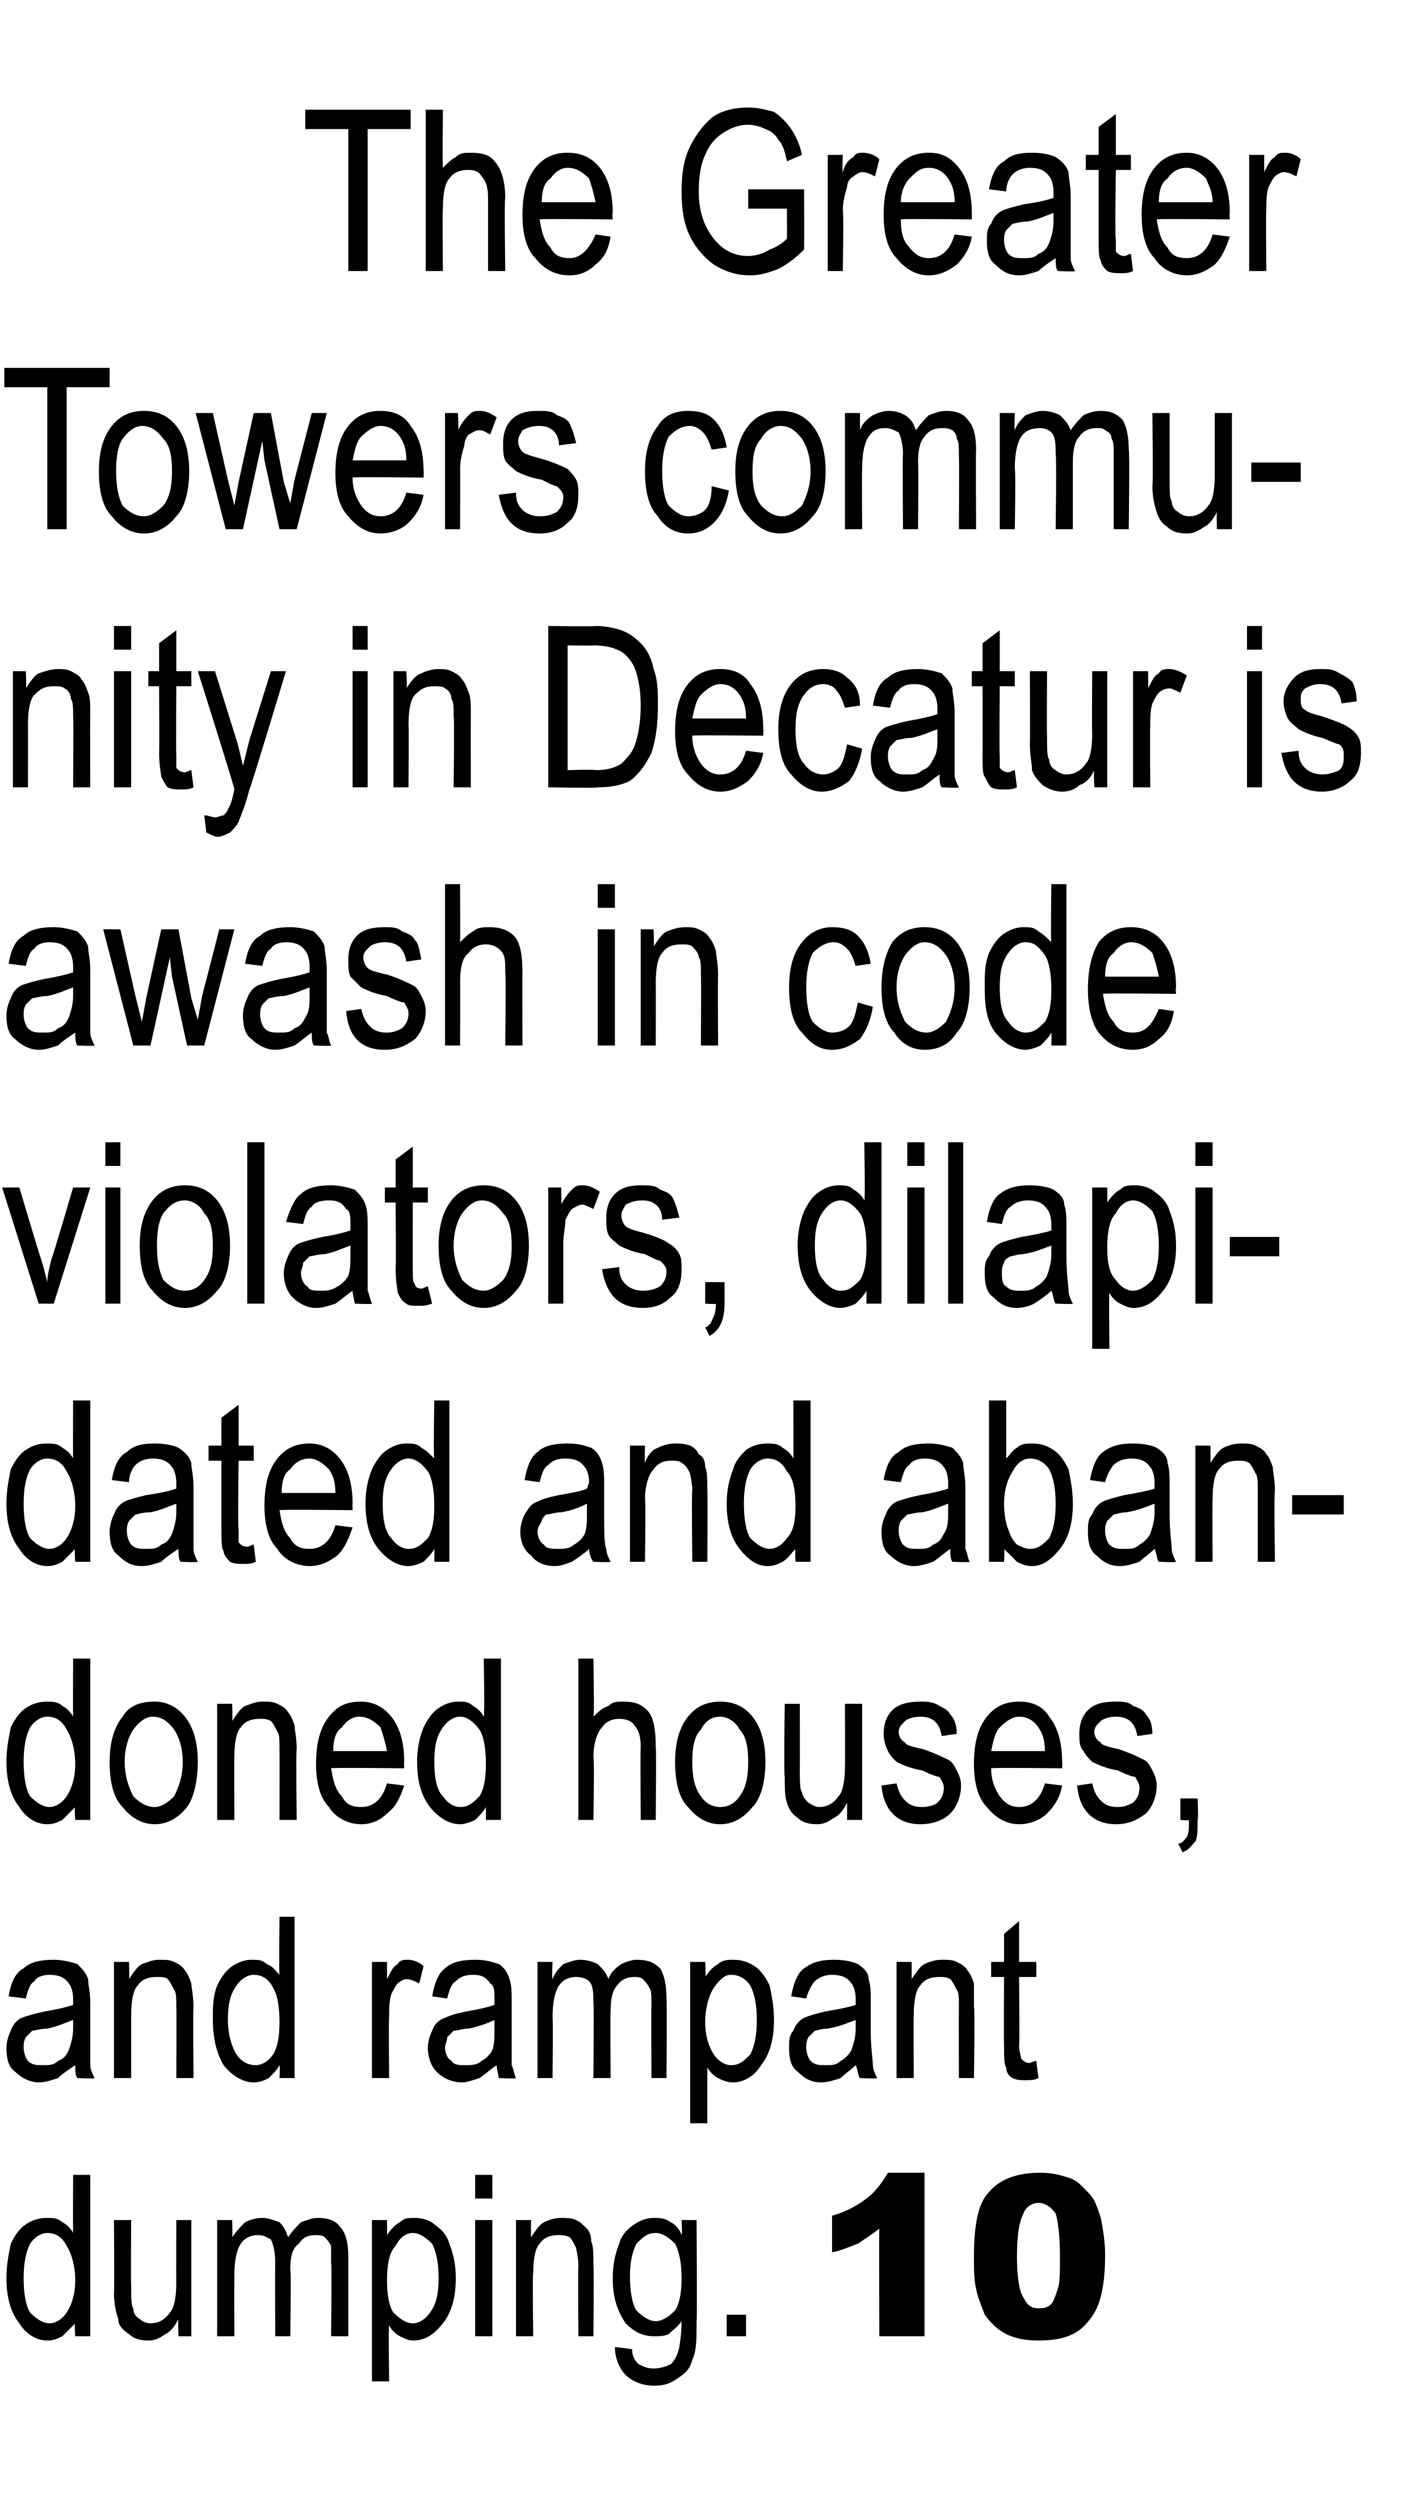 <?xml version="1.0" standalone="no"?><!DOCTYPE svg PUBLIC "-//W3C//DTD SVG 1.1//EN" "http://www.w3.org/Graphics/SVG/1.1/DTD/svg11.dtd"><svg xmlns="http://www.w3.org/2000/svg" version="1.1" width="66px" height="116.2px" viewBox="0 -5 66 116.2" style="top:-5px">  <desc>The Greater Towers community in Decatur is awash in code violators, dilapidated and abandoned houses, and rampant dum...</desc>  <defs/>  <g id="Polygon40009">    <path d="M 3.5 103.6 C 3.5 103.6 3.45 102.96 3.5 103 C 3.3 103.2 3.1 103.4 2.9 103.6 C 2.7 103.7 2.5 103.8 2.2 103.8 C 1.7 103.8 1.2 103.5 0.9 103 C 0.5 102.5 0.3 101.8 0.3 100.9 C 0.3 100.3 0.4 99.8 0.5 99.3 C 0.7 98.9 0.9 98.6 1.2 98.4 C 1.5 98.2 1.8 98.1 2.2 98.1 C 2.4 98.1 2.7 98.1 2.9 98.3 C 3.1 98.4 3.3 98.6 3.4 98.8 C 3.39 98.82 3.4 96.1 3.4 96.1 L 4.2 96.1 L 4.2 103.6 L 3.5 103.6 Z M 1.1 100.9 C 1.1 101.6 1.2 102.2 1.4 102.5 C 1.7 102.8 2 103 2.3 103 C 2.6 103 2.9 102.8 3.1 102.5 C 3.3 102.2 3.5 101.7 3.5 101 C 3.5 100.3 3.3 99.7 3.1 99.4 C 2.9 99 2.6 98.8 2.2 98.8 C 1.9 98.8 1.6 99 1.4 99.3 C 1.2 99.7 1.1 100.2 1.1 100.9 Z M 8.3 103.6 C 8.3 103.6 8.27 102.84 8.3 102.8 C 8.1 103.2 7.9 103.4 7.7 103.5 C 7.4 103.7 7.2 103.8 6.9 103.8 C 6.5 103.8 6.2 103.7 6 103.5 C 5.7 103.3 5.5 103.1 5.5 102.8 C 5.4 102.5 5.3 102.1 5.3 101.6 C 5.33 101.57 5.3 98.2 5.3 98.2 L 6.1 98.2 C 6.1 98.2 6.08 101.22 6.1 101.2 C 6.1 101.8 6.1 102.2 6.2 102.3 C 6.2 102.5 6.3 102.7 6.5 102.8 C 6.6 102.9 6.8 103 7 103 C 7.4 103 7.7 102.8 7.9 102.5 C 8.1 102.3 8.2 101.8 8.2 101.1 C 8.19 101.12 8.2 98.2 8.2 98.2 L 8.9 98.2 L 8.9 103.6 L 8.3 103.6 Z M 10.1 103.6 L 10.1 98.2 L 10.8 98.2 C 10.8 98.2 10.82 98.96 10.8 99 C 11 98.7 11.2 98.5 11.4 98.3 C 11.6 98.2 11.9 98.1 12.2 98.1 C 12.5 98.1 12.7 98.2 13 98.3 C 13.2 98.5 13.3 98.7 13.4 99 C 13.6 98.7 13.8 98.5 14 98.3 C 14.3 98.2 14.5 98.1 14.8 98.1 C 15.2 98.1 15.6 98.2 15.8 98.5 C 16.1 98.8 16.2 99.3 16.2 99.9 C 16.2 99.91 16.2 103.6 16.2 103.6 L 15.4 103.6 C 15.4 103.6 15.44 100.21 15.4 100.2 C 15.4 99.8 15.4 99.5 15.4 99.4 C 15.3 99.2 15.2 99.1 15.1 99 C 15 98.9 14.8 98.9 14.7 98.9 C 14.3 98.9 14.1 99 13.9 99.3 C 13.6 99.5 13.5 99.9 13.5 100.5 C 13.55 100.48 13.5 103.6 13.5 103.6 L 12.8 103.6 C 12.8 103.6 12.79 100.1 12.8 100.1 C 12.8 99.7 12.7 99.3 12.6 99.1 C 12.4 99 12.3 98.9 12 98.9 C 11.7 98.9 11.4 99 11.2 99.3 C 11 99.6 10.9 100.1 10.9 100.8 C 10.89 100.82 10.9 103.6 10.9 103.6 L 10.1 103.6 Z M 17.3 105.7 L 17.3 98.2 L 18 98.2 C 18 98.2 18.01 98.91 18 98.9 C 18.2 98.6 18.4 98.4 18.6 98.3 C 18.8 98.1 19 98.1 19.3 98.1 C 19.6 98.1 20 98.2 20.2 98.4 C 20.5 98.6 20.8 98.9 20.9 99.3 C 21.1 99.8 21.2 100.3 21.2 100.9 C 21.2 101.8 21 102.5 20.6 103 C 20.2 103.5 19.8 103.8 19.2 103.8 C 19 103.8 18.8 103.7 18.6 103.6 C 18.4 103.5 18.2 103.3 18.1 103.1 C 18.06 103.08 18.1 105.7 18.1 105.7 L 17.3 105.7 Z M 18 101 C 18 101.7 18.1 102.2 18.3 102.5 C 18.6 102.8 18.9 103 19.2 103 C 19.5 103 19.8 102.8 20 102.5 C 20.3 102.1 20.4 101.6 20.4 100.9 C 20.4 100.2 20.3 99.7 20.1 99.3 C 19.8 99 19.5 98.8 19.2 98.8 C 18.9 98.8 18.6 99 18.4 99.4 C 18.1 99.7 18 100.3 18 101 Z M 22.1 97.2 L 22.1 96.1 L 22.9 96.1 L 22.9 97.2 L 22.1 97.2 Z M 22.1 103.6 L 22.1 98.2 L 22.9 98.2 L 22.9 103.6 L 22.1 103.6 Z M 24 103.6 L 24 98.2 L 24.7 98.2 C 24.7 98.2 24.69 98.97 24.7 99 C 24.9 98.7 25.1 98.4 25.3 98.3 C 25.5 98.2 25.8 98.1 26.1 98.1 C 26.3 98.1 26.6 98.1 26.8 98.2 C 27 98.3 27.1 98.4 27.3 98.6 C 27.4 98.7 27.5 98.9 27.5 99.2 C 27.6 99.4 27.6 99.8 27.6 100.3 C 27.63 100.3 27.6 103.6 27.6 103.6 L 26.9 103.6 C 26.9 103.6 26.88 100.33 26.9 100.3 C 26.9 99.9 26.8 99.6 26.8 99.5 C 26.7 99.3 26.6 99.1 26.5 99 C 26.3 98.9 26.1 98.9 26 98.9 C 25.6 98.9 25.3 99 25.1 99.3 C 24.9 99.5 24.8 100 24.8 100.7 C 24.76 100.67 24.8 103.6 24.8 103.6 L 24 103.6 Z M 28.6 104.1 C 28.6 104.1 29.4 104.2 29.4 104.2 C 29.4 104.5 29.5 104.7 29.7 104.9 C 29.9 105 30.1 105.1 30.4 105.1 C 30.7 105.1 31 105 31.2 104.9 C 31.4 104.7 31.5 104.5 31.6 104.1 C 31.6 104 31.7 103.6 31.7 102.9 C 31.5 103.2 31.3 103.3 31.1 103.5 C 30.9 103.6 30.7 103.6 30.4 103.6 C 29.9 103.6 29.5 103.4 29.1 103 C 28.7 102.4 28.5 101.8 28.5 100.9 C 28.5 100.3 28.6 99.8 28.8 99.3 C 28.9 98.9 29.2 98.6 29.5 98.4 C 29.8 98.2 30.1 98.1 30.4 98.1 C 30.7 98.1 30.9 98.1 31.2 98.3 C 31.4 98.4 31.6 98.6 31.7 98.9 C 31.74 98.85 31.7 98.2 31.7 98.2 L 32.4 98.2 C 32.4 98.2 32.43 102.91 32.4 102.9 C 32.4 103.7 32.4 104.3 32.2 104.7 C 32.1 105.1 31.9 105.3 31.6 105.5 C 31.2 105.8 30.9 105.9 30.4 105.9 C 29.9 105.9 29.4 105.7 29.1 105.4 C 28.8 105.1 28.6 104.6 28.6 104.1 Z M 29.3 100.8 C 29.3 101.5 29.4 102.1 29.6 102.4 C 29.9 102.7 30.2 102.9 30.5 102.9 C 30.8 102.9 31.1 102.7 31.4 102.4 C 31.6 102.1 31.7 101.6 31.7 100.9 C 31.7 100.2 31.6 99.7 31.4 99.3 C 31.1 99 30.8 98.8 30.5 98.8 C 30.1 98.8 29.9 99 29.6 99.3 C 29.4 99.7 29.3 100.2 29.3 100.8 Z M 33.8 103.6 L 33.8 102.6 L 34.7 102.6 L 34.7 103.6 L 33.8 103.6 Z M 43 96 L 43 103.6 L 40.9 103.6 C 40.9 103.6 40.88 98.64 40.9 98.6 C 40.5 98.9 40.2 99.1 39.9 99.3 C 39.6 99.4 39.2 99.6 38.7 99.7 C 38.7 99.7 38.7 98 38.7 98 C 39.4 97.8 39.9 97.5 40.3 97.2 C 40.7 96.9 41 96.5 41.3 96 C 41.26 96 43 96 43 96 Z M 45.3 99.9 C 45.3 98.4 45.5 97.4 46 96.9 C 46.5 96.3 47.3 96 48.4 96 C 48.9 96 49.3 96.1 49.6 96.2 C 50 96.3 50.2 96.5 50.4 96.7 C 50.6 96.9 50.8 97.1 50.9 97.3 C 51 97.5 51.1 97.8 51.2 98.1 C 51.3 98.6 51.4 99.2 51.4 99.8 C 51.4 101.2 51.2 102.2 50.7 102.8 C 50.2 103.5 49.5 103.8 48.3 103.8 C 47.7 103.8 47.2 103.7 46.8 103.5 C 46.4 103.3 46.1 103 45.8 102.6 C 45.7 102.3 45.5 101.9 45.4 101.4 C 45.3 101 45.3 100.4 45.3 99.9 Z M 47.3 99.9 C 47.3 100.8 47.4 101.5 47.6 101.8 C 47.8 102.2 48 102.3 48.3 102.3 C 48.5 102.3 48.7 102.3 48.9 102.1 C 49 102 49.1 101.7 49.2 101.4 C 49.3 101.1 49.3 100.6 49.3 99.9 C 49.3 98.9 49.2 98.2 49.1 97.9 C 48.9 97.6 48.6 97.4 48.3 97.4 C 48 97.4 47.7 97.6 47.6 97.9 C 47.4 98.3 47.3 98.9 47.3 99.9 Z " stroke="none" fill="#000"/>  </g>  <g id="Polygon40008">    <path d="M 3.6 91.6 C 3.5 91.5 3.5 91.2 3.5 91 C 3.2 91.2 2.9 91.4 2.7 91.6 C 2.4 91.7 2.1 91.8 1.8 91.8 C 1.4 91.8 1 91.6 0.7 91.3 C 0.4 91.1 0.3 90.7 0.3 90.2 C 0.3 89.9 0.4 89.6 0.5 89.4 C 0.6 89.1 0.8 88.9 1 88.8 C 1.3 88.7 1.6 88.6 2.1 88.5 C 2.7 88.4 3.1 88.3 3.4 88.2 C 3.4 88.2 3.4 87.9 3.4 87.9 C 3.4 87.6 3.3 87.3 3.2 87.2 C 3 86.9 2.7 86.8 2.3 86.8 C 2 86.8 1.7 86.9 1.6 87.1 C 1.4 87.2 1.3 87.5 1.2 87.9 C 1.2 87.9 0.4 87.8 0.4 87.8 C 0.5 87.2 0.7 86.7 1.1 86.5 C 1.4 86.2 1.9 86.1 2.5 86.1 C 2.9 86.1 3.3 86.2 3.6 86.3 C 3.8 86.5 4 86.7 4.1 87 C 4.1 87.3 4.2 87.6 4.2 88.1 C 4.2 88.1 4.2 89.4 4.2 89.4 C 4.2 90.2 4.2 90.8 4.2 91 C 4.2 91.2 4.3 91.4 4.4 91.6 C 4.41 91.64 3.6 91.6 3.6 91.6 C 3.6 91.6 3.62 91.64 3.6 91.6 Z M 3.4 88.9 C 3.1 89 2.7 89.2 2.2 89.3 C 1.9 89.3 1.6 89.4 1.5 89.4 C 1.4 89.5 1.3 89.6 1.2 89.7 C 1.1 89.9 1.1 90 1.1 90.2 C 1.1 90.4 1.2 90.7 1.3 90.8 C 1.5 91 1.7 91 2 91 C 2.3 91 2.5 91 2.7 90.8 C 3 90.7 3.1 90.5 3.2 90.3 C 3.3 90 3.4 89.7 3.4 89.3 C 3.4 89.3 3.4 88.9 3.4 88.9 Z M 5.3 91.6 L 5.3 86.2 L 6 86.2 C 6 86.2 6.03 86.97 6 87 C 6.2 86.7 6.4 86.4 6.6 86.3 C 6.9 86.2 7.1 86.1 7.4 86.1 C 7.7 86.1 7.9 86.1 8.1 86.2 C 8.3 86.3 8.5 86.4 8.6 86.6 C 8.7 86.7 8.8 86.9 8.9 87.2 C 8.9 87.4 9 87.8 9 88.3 C 8.97 88.3 9 91.6 9 91.6 L 8.2 91.6 C 8.2 91.6 8.22 88.33 8.2 88.3 C 8.2 87.9 8.2 87.6 8.1 87.5 C 8 87.3 7.9 87.1 7.8 87 C 7.7 86.9 7.5 86.9 7.3 86.9 C 6.9 86.9 6.6 87 6.4 87.3 C 6.2 87.5 6.1 88 6.1 88.7 C 6.1 88.67 6.1 91.6 6.1 91.6 L 5.3 91.6 Z M 13 91.6 C 13 91.6 13.03 90.96 13 91 C 12.9 91.2 12.7 91.4 12.5 91.6 C 12.3 91.7 12.1 91.8 11.8 91.8 C 11.3 91.8 10.8 91.5 10.4 91 C 10.1 90.5 9.9 89.8 9.9 88.9 C 9.9 88.3 9.9 87.8 10.1 87.3 C 10.3 86.9 10.5 86.6 10.8 86.4 C 11.1 86.2 11.4 86.1 11.7 86.1 C 12 86.1 12.2 86.1 12.4 86.3 C 12.7 86.4 12.8 86.6 13 86.8 C 12.97 86.82 13 84.1 13 84.1 L 13.7 84.1 L 13.7 91.6 L 13 91.6 Z M 10.6 88.9 C 10.6 89.6 10.8 90.2 11 90.5 C 11.2 90.8 11.5 91 11.9 91 C 12.2 91 12.5 90.8 12.7 90.5 C 12.9 90.2 13 89.7 13 89 C 13 88.3 12.9 87.7 12.7 87.4 C 12.5 87 12.2 86.8 11.8 86.8 C 11.5 86.8 11.2 87 11 87.3 C 10.7 87.7 10.6 88.2 10.6 88.9 Z M 17.3 91.6 L 17.3 86.2 L 18 86.2 C 18 86.2 18 87.02 18 87 C 18.2 86.6 18.3 86.4 18.5 86.3 C 18.6 86.1 18.8 86.1 19 86.1 C 19.2 86.1 19.5 86.2 19.7 86.4 C 19.7 86.4 19.5 87.2 19.5 87.2 C 19.3 87.1 19.1 87 18.9 87 C 18.8 87 18.6 87.1 18.5 87.2 C 18.4 87.3 18.3 87.5 18.2 87.7 C 18.1 88 18.1 88.4 18.1 88.8 C 18.07 88.79 18.1 91.6 18.1 91.6 L 17.3 91.6 Z M 23.2 91.6 C 23.2 91.5 23.1 91.2 23.1 91 C 22.8 91.2 22.6 91.4 22.3 91.6 C 22 91.7 21.7 91.8 21.5 91.8 C 21 91.8 20.6 91.6 20.3 91.3 C 20.1 91.1 19.9 90.7 19.9 90.2 C 19.9 89.9 20 89.6 20.1 89.4 C 20.2 89.1 20.4 88.9 20.7 88.8 C 20.9 88.7 21.2 88.6 21.7 88.5 C 22.3 88.4 22.7 88.3 23 88.2 C 23 88.2 23 87.9 23 87.9 C 23 87.6 23 87.3 22.8 87.2 C 22.6 86.9 22.4 86.8 22 86.8 C 21.6 86.8 21.4 86.9 21.2 87.1 C 21 87.2 20.9 87.5 20.8 87.9 C 20.8 87.9 20.1 87.8 20.1 87.8 C 20.2 87.2 20.4 86.7 20.7 86.5 C 21 86.2 21.5 86.1 22.1 86.1 C 22.6 86.1 22.9 86.2 23.2 86.3 C 23.5 86.5 23.6 86.7 23.7 87 C 23.8 87.3 23.8 87.6 23.8 88.1 C 23.8 88.1 23.8 89.4 23.8 89.4 C 23.8 90.2 23.8 90.8 23.8 91 C 23.9 91.2 23.9 91.4 24 91.6 C 24.04 91.64 23.2 91.6 23.2 91.6 C 23.2 91.6 23.25 91.64 23.2 91.6 Z M 23 88.9 C 22.8 89 22.3 89.2 21.8 89.3 C 21.5 89.3 21.3 89.4 21.1 89.4 C 21 89.5 20.9 89.6 20.8 89.7 C 20.8 89.9 20.7 90 20.7 90.2 C 20.7 90.4 20.8 90.7 21 90.8 C 21.1 91 21.4 91 21.6 91 C 21.9 91 22.2 91 22.4 90.8 C 22.6 90.7 22.8 90.5 22.9 90.3 C 23 90 23 89.7 23 89.3 C 23 89.3 23 88.9 23 88.9 Z M 25 91.6 L 25 86.2 L 25.7 86.2 C 25.7 86.2 25.66 86.96 25.7 87 C 25.8 86.7 26 86.5 26.2 86.3 C 26.5 86.2 26.7 86.1 27 86.1 C 27.3 86.1 27.6 86.2 27.8 86.3 C 28 86.5 28.2 86.7 28.3 87 C 28.4 86.7 28.6 86.5 28.9 86.3 C 29.1 86.2 29.4 86.1 29.6 86.1 C 30.1 86.1 30.4 86.2 30.7 86.5 C 30.9 86.8 31 87.3 31 87.9 C 31.03 87.91 31 91.6 31 91.6 L 30.3 91.6 C 30.3 91.6 30.28 88.21 30.3 88.2 C 30.3 87.8 30.3 87.5 30.2 87.4 C 30.1 87.2 30 87.1 29.9 87 C 29.8 86.9 29.6 86.9 29.5 86.9 C 29.2 86.9 28.9 87 28.7 87.3 C 28.5 87.5 28.4 87.9 28.4 88.5 C 28.38 88.48 28.4 91.6 28.4 91.6 L 27.6 91.6 C 27.6 91.6 27.63 88.1 27.6 88.1 C 27.6 87.7 27.6 87.3 27.4 87.1 C 27.3 87 27.1 86.9 26.8 86.9 C 26.5 86.9 26.2 87 26 87.3 C 25.8 87.6 25.7 88.1 25.7 88.8 C 25.73 88.82 25.7 91.6 25.7 91.6 L 25 91.6 Z M 32.1 93.7 L 32.1 86.2 L 32.8 86.2 C 32.8 86.2 32.84 86.91 32.8 86.9 C 33 86.6 33.2 86.4 33.4 86.3 C 33.6 86.1 33.9 86.1 34.1 86.1 C 34.5 86.1 34.8 86.2 35.1 86.4 C 35.4 86.6 35.6 86.9 35.8 87.3 C 35.9 87.8 36 88.3 36 88.9 C 36 89.8 35.8 90.5 35.4 91 C 35.1 91.5 34.6 91.8 34.1 91.8 C 33.8 91.8 33.6 91.7 33.4 91.6 C 33.2 91.5 33 91.3 32.9 91.1 C 32.9 91.08 32.9 93.7 32.9 93.7 L 32.1 93.7 Z M 32.8 89 C 32.8 89.7 33 90.2 33.2 90.5 C 33.4 90.8 33.7 91 34 91 C 34.4 91 34.6 90.8 34.9 90.5 C 35.1 90.1 35.2 89.6 35.2 88.9 C 35.2 88.2 35.1 87.7 34.9 87.3 C 34.7 87 34.4 86.8 34 86.8 C 33.7 86.8 33.5 87 33.2 87.4 C 33 87.7 32.8 88.3 32.8 89 Z M 40 91.6 C 39.9 91.5 39.9 91.2 39.8 91 C 39.6 91.2 39.3 91.4 39.1 91.6 C 38.8 91.7 38.5 91.8 38.2 91.8 C 37.7 91.8 37.4 91.6 37.1 91.3 C 36.8 91.1 36.7 90.7 36.7 90.2 C 36.7 89.9 36.7 89.6 36.9 89.4 C 37 89.1 37.2 88.9 37.4 88.8 C 37.6 88.7 38 88.6 38.4 88.5 C 39 88.4 39.5 88.3 39.8 88.2 C 39.8 88.2 39.8 87.9 39.8 87.9 C 39.8 87.6 39.7 87.3 39.6 87.2 C 39.4 86.9 39.1 86.8 38.7 86.8 C 38.4 86.8 38.1 86.9 37.9 87.1 C 37.8 87.2 37.6 87.5 37.5 87.9 C 37.5 87.9 36.8 87.8 36.8 87.8 C 36.9 87.2 37.1 86.7 37.4 86.5 C 37.8 86.2 38.2 86.1 38.8 86.1 C 39.3 86.1 39.7 86.2 39.9 86.3 C 40.2 86.5 40.4 86.7 40.4 87 C 40.5 87.3 40.5 87.6 40.5 88.1 C 40.5 88.1 40.5 89.4 40.5 89.4 C 40.5 90.2 40.6 90.8 40.6 91 C 40.6 91.2 40.7 91.4 40.8 91.6 C 40.78 91.64 40 91.6 40 91.6 C 40 91.6 40 91.64 40 91.6 Z M 39.8 88.9 C 39.5 89 39.1 89.2 38.5 89.3 C 38.2 89.3 38 89.4 37.9 89.4 C 37.8 89.5 37.7 89.6 37.6 89.7 C 37.5 89.9 37.5 90 37.5 90.2 C 37.5 90.4 37.6 90.7 37.7 90.8 C 37.9 91 38.1 91 38.4 91 C 38.7 91 38.9 91 39.1 90.8 C 39.3 90.7 39.5 90.5 39.6 90.3 C 39.7 90 39.8 89.7 39.8 89.3 C 39.8 89.3 39.8 88.9 39.8 88.9 Z M 41.7 91.6 L 41.7 86.2 L 42.4 86.2 C 42.4 86.2 42.41 86.97 42.4 87 C 42.6 86.7 42.8 86.4 43 86.3 C 43.2 86.2 43.5 86.1 43.8 86.1 C 44.1 86.1 44.3 86.1 44.5 86.2 C 44.7 86.3 44.9 86.4 45 86.6 C 45.1 86.7 45.2 86.9 45.3 87.2 C 45.3 87.4 45.3 87.8 45.3 88.3 C 45.35 88.3 45.3 91.6 45.3 91.6 L 44.6 91.6 C 44.6 91.6 44.59 88.33 44.6 88.3 C 44.6 87.9 44.6 87.6 44.5 87.5 C 44.4 87.3 44.3 87.1 44.2 87 C 44 86.9 43.9 86.9 43.7 86.9 C 43.3 86.9 43 87 42.8 87.3 C 42.6 87.5 42.5 88 42.5 88.7 C 42.48 88.67 42.5 91.6 42.5 91.6 L 41.7 91.6 Z M 47.9 90.9 C 47.9 90.9 48.1 90.8 48.2 90.8 C 48.2 90.8 48.3 91.6 48.3 91.6 C 48.1 91.7 47.9 91.7 47.7 91.7 C 47.5 91.7 47.3 91.7 47.1 91.6 C 46.9 91.5 46.8 91.3 46.8 91.1 C 46.7 91 46.7 90.6 46.7 90 C 46.68 90.05 46.7 86.9 46.7 86.9 L 46.1 86.9 L 46.1 86.2 L 46.7 86.2 L 46.7 84.9 L 47.4 84.3 L 47.4 86.2 L 48.2 86.2 L 48.2 86.9 L 47.4 86.9 C 47.4 86.9 47.43 90.1 47.4 90.1 C 47.4 90.4 47.5 90.6 47.5 90.7 C 47.6 90.8 47.7 90.9 47.9 90.9 C 47.9 90.9 47.9 90.9 47.9 90.9 Z " stroke="none" fill="#000"/>  </g>  <g id="Polygon40007">    <path d="M 3.5 79.6 C 3.5 79.6 3.45 78.96 3.5 79 C 3.3 79.2 3.1 79.4 2.9 79.6 C 2.7 79.7 2.5 79.8 2.2 79.8 C 1.7 79.8 1.2 79.5 0.9 79 C 0.5 78.5 0.3 77.8 0.3 76.9 C 0.3 76.3 0.4 75.8 0.5 75.3 C 0.7 74.9 0.9 74.6 1.2 74.4 C 1.5 74.2 1.8 74.1 2.2 74.1 C 2.4 74.1 2.7 74.1 2.9 74.3 C 3.1 74.4 3.3 74.6 3.4 74.8 C 3.39 74.82 3.4 72.1 3.4 72.1 L 4.2 72.1 L 4.2 79.6 L 3.5 79.6 Z M 1.1 76.9 C 1.1 77.6 1.2 78.2 1.4 78.5 C 1.7 78.8 2 79 2.3 79 C 2.6 79 2.9 78.8 3.1 78.5 C 3.3 78.2 3.5 77.7 3.5 77 C 3.5 76.3 3.3 75.7 3.1 75.4 C 2.9 75 2.6 74.8 2.2 74.8 C 1.9 74.8 1.6 75 1.4 75.3 C 1.2 75.7 1.1 76.2 1.1 76.9 Z M 5.1 76.9 C 5.1 76 5.3 75.3 5.7 74.8 C 6 74.3 6.5 74.1 7.2 74.1 C 7.7 74.1 8.2 74.3 8.6 74.8 C 9 75.3 9.2 76 9.2 76.9 C 9.2 77.8 9 78.6 8.7 79 C 8.3 79.5 7.8 79.8 7.2 79.8 C 6.6 79.8 6.1 79.5 5.7 79 C 5.3 78.6 5.1 77.9 5.1 76.9 Z M 5.8 76.9 C 5.8 77.6 6 78.1 6.2 78.5 C 6.5 78.8 6.8 79 7.2 79 C 7.5 79 7.8 78.8 8.1 78.5 C 8.3 78.1 8.5 77.6 8.5 76.9 C 8.5 76.2 8.3 75.7 8.1 75.4 C 7.8 75 7.5 74.8 7.1 74.8 C 6.8 74.8 6.5 75 6.2 75.4 C 6 75.7 5.8 76.2 5.8 76.9 Z M 10.1 79.6 L 10.1 74.2 L 10.8 74.2 C 10.8 74.2 10.82 74.97 10.8 75 C 11 74.7 11.2 74.4 11.4 74.3 C 11.7 74.2 11.9 74.1 12.2 74.1 C 12.5 74.1 12.7 74.1 12.9 74.2 C 13.1 74.3 13.3 74.4 13.4 74.6 C 13.5 74.7 13.6 74.9 13.7 75.2 C 13.7 75.4 13.8 75.8 13.8 76.3 C 13.76 76.3 13.8 79.6 13.8 79.6 L 13 79.6 C 13 79.6 13.01 76.33 13 76.3 C 13 75.9 13 75.6 12.9 75.5 C 12.8 75.3 12.7 75.1 12.6 75 C 12.4 74.9 12.3 74.9 12.1 74.9 C 11.7 74.9 11.4 75 11.2 75.3 C 11 75.5 10.9 76 10.9 76.7 C 10.89 76.67 10.9 79.6 10.9 79.6 L 10.1 79.6 Z M 16.8 79 C 17.4 79 17.8 78.6 18 77.9 C 18 77.9 18.8 78 18.8 78 C 18.6 78.6 18.4 79 18 79.3 C 17.7 79.6 17.3 79.8 16.8 79.8 C 16.2 79.8 15.6 79.5 15.3 79 C 14.9 78.6 14.7 77.9 14.7 77 C 14.7 76 14.9 75.3 15.3 74.8 C 15.7 74.3 16.1 74.1 16.8 74.1 C 17.3 74.1 17.8 74.3 18.2 74.8 C 18.6 75.3 18.8 76 18.8 76.9 C 18.78 76.91 18.8 77.2 18.8 77.2 C 18.8 77.2 15.44 77.16 15.4 77.2 C 15.5 77.8 15.6 78.2 15.9 78.5 C 16.1 78.9 16.4 79 16.8 79 C 16.8 79 16.8 79 16.8 79 Z M 15.5 76.4 C 15.5 76.4 18 76.4 18 76.4 C 17.9 75.9 17.8 75.6 17.7 75.3 C 17.4 75 17.1 74.8 16.7 74.8 C 16.4 74.8 16.1 75 15.9 75.3 C 15.6 75.5 15.5 75.9 15.5 76.4 Z M 22.6 79.6 C 22.6 79.6 22.6 78.96 22.6 79 C 22.5 79.2 22.3 79.4 22.1 79.6 C 21.9 79.7 21.6 79.8 21.4 79.8 C 20.9 79.8 20.4 79.5 20 79 C 19.6 78.5 19.4 77.8 19.4 76.9 C 19.4 76.3 19.5 75.8 19.7 75.3 C 19.9 74.9 20.1 74.6 20.4 74.4 C 20.7 74.2 21 74.1 21.3 74.1 C 21.6 74.1 21.8 74.1 22 74.3 C 22.2 74.4 22.4 74.6 22.5 74.8 C 22.55 74.82 22.5 72.1 22.5 72.1 L 23.3 72.1 L 23.3 79.6 L 22.6 79.6 Z M 20.2 76.9 C 20.2 77.6 20.3 78.2 20.6 78.5 C 20.8 78.8 21.1 79 21.4 79 C 21.8 79 22 78.8 22.3 78.5 C 22.5 78.2 22.6 77.7 22.6 77 C 22.6 76.3 22.5 75.7 22.3 75.4 C 22 75 21.7 74.8 21.4 74.8 C 21.1 74.8 20.8 75 20.6 75.3 C 20.3 75.7 20.2 76.2 20.2 76.9 Z M 26.9 79.6 L 26.9 72.1 L 27.6 72.1 C 27.6 72.1 27.65 74.82 27.6 74.8 C 27.8 74.6 28 74.4 28.3 74.3 C 28.5 74.1 28.7 74.1 29 74.1 C 29.5 74.1 29.8 74.2 30.1 74.5 C 30.4 74.8 30.5 75.4 30.5 76.2 C 30.53 76.19 30.5 79.6 30.5 79.6 L 29.8 79.6 C 29.8 79.6 29.78 76.19 29.8 76.2 C 29.8 75.7 29.7 75.4 29.5 75.2 C 29.4 75 29.1 74.9 28.8 74.9 C 28.5 74.9 28.2 75 28 75.3 C 27.8 75.5 27.6 76 27.6 76.7 C 27.65 76.67 27.6 79.6 27.6 79.6 L 26.9 79.6 Z M 31.4 76.9 C 31.4 76 31.6 75.3 32 74.8 C 32.4 74.3 32.9 74.1 33.5 74.1 C 34.1 74.1 34.6 74.3 35 74.8 C 35.4 75.3 35.6 76 35.6 76.9 C 35.6 77.8 35.4 78.6 35 79 C 34.6 79.5 34.1 79.8 33.5 79.8 C 32.9 79.8 32.4 79.5 32 79 C 31.6 78.6 31.4 77.9 31.4 76.9 Z M 32.2 76.9 C 32.2 77.6 32.3 78.1 32.6 78.5 C 32.8 78.8 33.1 79 33.5 79 C 33.9 79 34.2 78.8 34.4 78.5 C 34.7 78.1 34.8 77.6 34.8 76.9 C 34.8 76.2 34.7 75.7 34.4 75.4 C 34.2 75 33.8 74.8 33.5 74.8 C 33.1 74.8 32.8 75 32.6 75.4 C 32.3 75.7 32.2 76.2 32.2 76.9 Z M 39.4 79.6 C 39.4 79.6 39.4 78.84 39.4 78.8 C 39.2 79.2 39 79.4 38.8 79.5 C 38.5 79.7 38.3 79.8 38 79.8 C 37.6 79.8 37.3 79.7 37.1 79.5 C 36.8 79.3 36.7 79.1 36.6 78.8 C 36.5 78.5 36.5 78.1 36.5 77.6 C 36.45 77.57 36.5 74.2 36.5 74.2 L 37.2 74.2 C 37.2 74.2 37.21 77.22 37.2 77.2 C 37.2 77.8 37.2 78.2 37.3 78.3 C 37.3 78.5 37.5 78.7 37.6 78.8 C 37.8 78.9 37.9 79 38.1 79 C 38.5 79 38.8 78.8 39 78.5 C 39.2 78.3 39.3 77.8 39.3 77.1 C 39.31 77.12 39.3 74.2 39.3 74.2 L 40.1 74.2 L 40.1 79.6 L 39.4 79.6 Z M 42.8 79.8 C 41.8 79.8 41.1 79.2 41 78 C 41 78 41.7 77.9 41.7 77.9 C 41.8 78.3 41.9 78.5 42.1 78.7 C 42.3 78.9 42.5 79 42.9 79 C 43.2 79 43.5 78.9 43.6 78.8 C 43.8 78.6 43.9 78.4 43.9 78.1 C 43.9 77.9 43.8 77.8 43.7 77.6 C 43.6 77.6 43.3 77.5 42.9 77.3 C 42.3 77.2 41.9 77 41.7 76.9 C 41.5 76.7 41.4 76.6 41.3 76.4 C 41.2 76.2 41.1 75.9 41.1 75.6 C 41.1 75.2 41.2 74.8 41.5 74.5 C 41.8 74.2 42.3 74.1 42.8 74.1 C 43.1 74.1 43.4 74.1 43.7 74.3 C 43.9 74.4 44.1 74.5 44.2 74.7 C 44.4 74.9 44.5 75.2 44.5 75.6 C 44.5 75.6 43.8 75.7 43.8 75.7 C 43.7 75.1 43.4 74.8 42.8 74.8 C 42.5 74.8 42.2 74.9 42.1 75 C 41.9 75.2 41.8 75.3 41.8 75.5 C 41.8 75.7 41.9 75.9 42.1 76 C 42.1 76.1 42.4 76.2 42.9 76.3 C 43.5 76.5 43.9 76.7 44.1 76.8 C 44.3 76.9 44.4 77.1 44.5 77.3 C 44.6 77.5 44.7 77.7 44.7 78 C 44.7 78.5 44.5 79 44.2 79.3 C 43.9 79.6 43.4 79.8 42.8 79.8 C 42.8 79.8 42.8 79.8 42.8 79.8 Z M 47.4 79 C 48 79 48.4 78.6 48.6 77.9 C 48.6 77.9 49.4 78 49.4 78 C 49.3 78.6 49 79 48.7 79.3 C 48.4 79.6 47.9 79.8 47.4 79.8 C 46.8 79.8 46.3 79.5 45.9 79 C 45.5 78.6 45.3 77.9 45.3 77 C 45.3 76 45.5 75.3 45.9 74.8 C 46.3 74.3 46.8 74.1 47.4 74.1 C 48 74.1 48.5 74.3 48.8 74.8 C 49.2 75.3 49.4 76 49.4 76.9 C 49.42 76.91 49.4 77.2 49.4 77.2 C 49.4 77.2 46.09 77.16 46.1 77.2 C 46.1 77.8 46.3 78.2 46.5 78.5 C 46.8 78.9 47.1 79 47.4 79 C 47.4 79 47.4 79 47.4 79 Z M 46.1 76.4 C 46.1 76.4 48.6 76.4 48.6 76.4 C 48.6 75.9 48.5 75.6 48.3 75.3 C 48.1 75 47.8 74.8 47.4 74.8 C 47.1 74.8 46.8 75 46.5 75.3 C 46.3 75.5 46.2 75.9 46.1 76.4 Z M 51.9 79.8 C 50.9 79.8 50.2 79.2 50.1 78 C 50.1 78 50.8 77.9 50.8 77.9 C 50.9 78.3 51 78.5 51.2 78.7 C 51.4 78.9 51.6 79 52 79 C 52.3 79 52.5 78.9 52.7 78.8 C 52.9 78.6 53 78.4 53 78.1 C 53 77.9 52.9 77.8 52.8 77.6 C 52.7 77.6 52.4 77.5 52 77.3 C 51.4 77.2 51 77 50.8 76.9 C 50.6 76.7 50.5 76.6 50.4 76.4 C 50.2 76.2 50.2 75.9 50.2 75.6 C 50.2 75.2 50.3 74.8 50.6 74.5 C 50.9 74.2 51.3 74.1 51.9 74.1 C 52.2 74.1 52.5 74.1 52.7 74.3 C 53 74.4 53.2 74.5 53.3 74.7 C 53.5 74.9 53.6 75.2 53.6 75.6 C 53.6 75.6 52.9 75.7 52.9 75.7 C 52.8 75.1 52.5 74.8 51.9 74.8 C 51.6 74.8 51.3 74.9 51.2 75 C 51 75.2 50.9 75.3 50.9 75.5 C 50.9 75.7 51 75.9 51.2 76 C 51.2 76.1 51.5 76.2 52 76.3 C 52.6 76.5 53 76.7 53.2 76.8 C 53.4 76.9 53.5 77.1 53.6 77.3 C 53.7 77.5 53.8 77.7 53.8 78 C 53.8 78.5 53.6 79 53.3 79.3 C 52.9 79.6 52.5 79.8 51.9 79.8 C 51.9 79.8 51.9 79.8 51.9 79.8 Z M 54.9 79.6 L 54.9 78.6 L 55.7 78.6 C 55.7 78.6 55.75 79.64 55.7 79.6 C 55.7 80.1 55.7 80.4 55.6 80.6 C 55.4 80.8 55.3 81 55 81.1 C 55 81.1 54.8 80.7 54.8 80.7 C 55 80.7 55.1 80.5 55.2 80.4 C 55.3 80.2 55.3 80 55.3 79.6 C 55.31 79.64 54.9 79.6 54.9 79.6 Z " stroke="none" fill="#000"/>  </g>  <g id="Polygon40006">    <path d="M 3.5 67.6 C 3.5 67.6 3.45 66.96 3.5 67 C 3.3 67.2 3.1 67.4 2.9 67.6 C 2.7 67.7 2.5 67.8 2.2 67.8 C 1.7 67.8 1.2 67.5 0.9 67 C 0.5 66.5 0.3 65.8 0.3 64.9 C 0.3 64.3 0.4 63.8 0.5 63.3 C 0.7 62.9 0.9 62.6 1.2 62.4 C 1.5 62.2 1.8 62.1 2.2 62.1 C 2.4 62.1 2.7 62.1 2.9 62.3 C 3.1 62.4 3.3 62.6 3.4 62.8 C 3.39 62.82 3.4 60.1 3.4 60.1 L 4.2 60.1 L 4.2 67.6 L 3.5 67.6 Z M 1.1 64.9 C 1.1 65.6 1.2 66.2 1.4 66.5 C 1.7 66.8 2 67 2.3 67 C 2.6 67 2.9 66.8 3.1 66.5 C 3.3 66.2 3.5 65.7 3.5 65 C 3.5 64.3 3.3 63.7 3.1 63.4 C 2.9 63 2.6 62.8 2.2 62.8 C 1.9 62.8 1.6 63 1.4 63.3 C 1.2 63.7 1.1 64.2 1.1 64.9 Z M 8.4 67.6 C 8.3 67.5 8.3 67.2 8.3 67 C 8 67.2 7.7 67.4 7.5 67.6 C 7.2 67.7 6.9 67.8 6.6 67.8 C 6.1 67.8 5.8 67.6 5.5 67.3 C 5.2 67.1 5.1 66.7 5.1 66.2 C 5.1 65.9 5.2 65.6 5.3 65.4 C 5.4 65.1 5.6 64.9 5.8 64.8 C 6 64.7 6.4 64.6 6.8 64.5 C 7.5 64.4 7.9 64.3 8.2 64.2 C 8.2 64.2 8.2 63.9 8.2 63.9 C 8.2 63.6 8.1 63.3 8 63.2 C 7.8 62.9 7.5 62.8 7.1 62.8 C 6.8 62.8 6.5 62.9 6.3 63.1 C 6.2 63.2 6 63.5 6 63.9 C 6 63.9 5.2 63.8 5.2 63.8 C 5.3 63.2 5.5 62.7 5.9 62.5 C 6.2 62.2 6.6 62.1 7.2 62.1 C 7.7 62.1 8.1 62.2 8.3 62.3 C 8.6 62.5 8.8 62.7 8.9 63 C 8.9 63.3 9 63.6 9 64.1 C 9 64.1 9 65.4 9 65.4 C 9 66.2 9 66.8 9 67 C 9 67.2 9.1 67.4 9.2 67.6 C 9.2 67.64 8.4 67.6 8.4 67.6 C 8.4 67.6 8.41 67.64 8.4 67.6 Z M 8.2 64.9 C 7.9 65 7.5 65.2 7 65.3 C 6.6 65.3 6.4 65.4 6.3 65.4 C 6.2 65.5 6.1 65.6 6 65.7 C 5.9 65.9 5.9 66 5.9 66.2 C 5.9 66.4 6 66.7 6.1 66.8 C 6.3 67 6.5 67 6.8 67 C 7.1 67 7.3 67 7.5 66.8 C 7.8 66.7 7.9 66.5 8 66.3 C 8.1 66 8.2 65.7 8.2 65.3 C 8.2 65.3 8.2 64.9 8.2 64.9 Z M 11.5 66.9 C 11.6 66.9 11.7 66.8 11.8 66.8 C 11.8 66.8 11.9 67.6 11.9 67.6 C 11.7 67.7 11.5 67.7 11.4 67.7 C 11.1 67.7 10.9 67.7 10.7 67.6 C 10.6 67.5 10.4 67.3 10.4 67.1 C 10.3 67 10.3 66.6 10.3 66 C 10.3 66.05 10.3 62.9 10.3 62.9 L 9.7 62.9 L 9.7 62.2 L 10.3 62.2 L 10.3 60.9 L 11.1 60.3 L 11.1 62.2 L 11.8 62.2 L 11.8 62.9 L 11.1 62.9 C 11.1 62.9 11.05 66.1 11.1 66.1 C 11.1 66.4 11.1 66.6 11.1 66.7 C 11.2 66.8 11.3 66.9 11.5 66.9 C 11.5 66.9 11.5 66.9 11.5 66.9 Z M 14.4 67 C 15 67 15.4 66.6 15.6 65.9 C 15.6 65.9 16.4 66 16.4 66 C 16.2 66.6 16 67 15.7 67.3 C 15.3 67.6 14.9 67.8 14.4 67.8 C 13.8 67.8 13.2 67.5 12.9 67 C 12.5 66.6 12.3 65.9 12.3 65 C 12.3 64 12.5 63.3 12.9 62.8 C 13.3 62.3 13.8 62.1 14.4 62.1 C 14.9 62.1 15.4 62.3 15.8 62.8 C 16.2 63.3 16.4 64 16.4 64.9 C 16.39 64.91 16.4 65.2 16.4 65.2 C 16.4 65.2 13.05 65.16 13 65.2 C 13.1 65.8 13.2 66.2 13.5 66.5 C 13.7 66.9 14 67 14.4 67 C 14.4 67 14.4 67 14.4 67 Z M 13.1 64.4 C 13.1 64.4 15.6 64.4 15.6 64.4 C 15.6 63.9 15.5 63.6 15.3 63.3 C 15 63 14.7 62.8 14.4 62.8 C 14 62.8 13.7 63 13.5 63.3 C 13.2 63.5 13.1 63.9 13.1 64.4 Z M 20.2 67.6 C 20.2 67.6 20.21 66.96 20.2 67 C 20.1 67.2 19.9 67.4 19.7 67.6 C 19.5 67.7 19.2 67.8 19 67.8 C 18.5 67.8 18 67.5 17.6 67 C 17.2 66.5 17 65.8 17 64.9 C 17 64.3 17.1 63.8 17.3 63.3 C 17.5 62.9 17.7 62.6 18 62.4 C 18.3 62.2 18.6 62.1 18.9 62.1 C 19.2 62.1 19.4 62.1 19.6 62.3 C 19.8 62.4 20 62.6 20.2 62.8 C 20.15 62.82 20.2 60.1 20.2 60.1 L 20.9 60.1 L 20.9 67.6 L 20.2 67.6 Z M 17.8 64.9 C 17.8 65.6 17.9 66.2 18.2 66.5 C 18.4 66.8 18.7 67 19 67 C 19.4 67 19.6 66.8 19.9 66.5 C 20.1 66.2 20.2 65.7 20.2 65 C 20.2 64.3 20.1 63.7 19.9 63.4 C 19.6 63 19.3 62.8 19 62.8 C 18.7 62.8 18.4 63 18.2 63.3 C 17.9 63.7 17.8 64.2 17.8 64.9 Z M 27.6 67.6 C 27.5 67.5 27.4 67.2 27.4 67 C 27.2 67.2 26.9 67.4 26.6 67.6 C 26.3 67.7 26.1 67.8 25.8 67.8 C 25.3 67.8 24.9 67.6 24.7 67.3 C 24.4 67.1 24.2 66.7 24.2 66.2 C 24.2 65.9 24.3 65.6 24.4 65.4 C 24.6 65.1 24.7 64.9 25 64.8 C 25.2 64.7 25.5 64.6 26 64.5 C 26.6 64.4 27.1 64.3 27.3 64.2 C 27.3 64.2 27.4 63.9 27.4 63.9 C 27.4 63.6 27.3 63.3 27.2 63.2 C 27 62.9 26.7 62.8 26.3 62.8 C 25.9 62.8 25.7 62.9 25.5 63.1 C 25.3 63.2 25.2 63.5 25.1 63.9 C 25.1 63.9 24.4 63.8 24.4 63.8 C 24.5 63.2 24.7 62.7 25 62.5 C 25.3 62.2 25.8 62.1 26.4 62.1 C 26.9 62.1 27.2 62.2 27.5 62.3 C 27.8 62.5 27.9 62.7 28 63 C 28.1 63.3 28.1 63.6 28.1 64.1 C 28.1 64.1 28.1 65.4 28.1 65.4 C 28.1 66.2 28.1 66.8 28.2 67 C 28.2 67.2 28.3 67.4 28.4 67.6 C 28.35 67.64 27.6 67.6 27.6 67.6 C 27.6 67.6 27.56 67.64 27.6 67.6 Z M 27.3 64.9 C 27.1 65 26.7 65.2 26.1 65.3 C 25.8 65.3 25.6 65.4 25.4 65.4 C 25.3 65.5 25.2 65.6 25.2 65.7 C 25.1 65.9 25 66 25 66.2 C 25 66.4 25.1 66.7 25.3 66.8 C 25.4 67 25.7 67 26 67 C 26.2 67 26.5 67 26.7 66.8 C 26.9 66.7 27.1 66.5 27.2 66.3 C 27.3 66 27.3 65.7 27.3 65.3 C 27.3 65.3 27.3 64.9 27.3 64.9 Z M 29.3 67.6 L 29.3 62.2 L 30 62.2 C 30 62.2 29.97 62.97 30 63 C 30.1 62.7 30.3 62.4 30.6 62.3 C 30.8 62.2 31.1 62.1 31.4 62.1 C 31.6 62.1 31.8 62.1 32.1 62.2 C 32.3 62.3 32.4 62.4 32.5 62.6 C 32.7 62.7 32.8 62.9 32.8 63.2 C 32.9 63.4 32.9 63.8 32.9 64.3 C 32.92 64.3 32.9 67.6 32.9 67.6 L 32.2 67.6 C 32.2 67.6 32.16 64.33 32.2 64.3 C 32.2 63.9 32.1 63.6 32.1 63.5 C 32 63.3 31.9 63.1 31.7 63 C 31.6 62.9 31.4 62.9 31.2 62.9 C 30.9 62.9 30.6 63 30.4 63.3 C 30.2 63.5 30 64 30 64.7 C 30.04 64.67 30 67.6 30 67.6 L 29.3 67.6 Z M 37 67.6 C 37 67.6 36.97 66.96 37 67 C 36.8 67.2 36.7 67.4 36.4 67.6 C 36.2 67.7 36 67.8 35.7 67.8 C 35.2 67.8 34.8 67.5 34.4 67 C 34 66.5 33.8 65.8 33.8 64.9 C 33.8 64.3 33.9 63.8 34.1 63.3 C 34.2 62.9 34.5 62.6 34.7 62.4 C 35 62.2 35.3 62.1 35.7 62.1 C 35.9 62.1 36.2 62.1 36.4 62.3 C 36.6 62.4 36.8 62.6 36.9 62.8 C 36.91 62.82 36.9 60.1 36.9 60.1 L 37.7 60.1 L 37.7 67.6 L 37 67.6 Z M 34.6 64.9 C 34.6 65.6 34.7 66.2 34.9 66.5 C 35.2 66.8 35.5 67 35.8 67 C 36.1 67 36.4 66.8 36.6 66.5 C 36.9 66.2 37 65.7 37 65 C 37 64.3 36.9 63.7 36.6 63.4 C 36.4 63 36.1 62.8 35.7 62.8 C 35.4 62.8 35.1 63 34.9 63.3 C 34.7 63.7 34.6 64.2 34.6 64.9 Z M 44.3 67.6 C 44.2 67.5 44.2 67.2 44.2 67 C 43.9 67.2 43.7 67.4 43.4 67.6 C 43.1 67.7 42.8 67.8 42.5 67.8 C 42.1 67.8 41.7 67.6 41.4 67.3 C 41.1 67.1 41 66.7 41 66.2 C 41 65.9 41.1 65.6 41.2 65.4 C 41.3 65.1 41.5 64.9 41.7 64.8 C 42 64.7 42.3 64.6 42.8 64.5 C 43.4 64.4 43.8 64.3 44.1 64.2 C 44.1 64.2 44.1 63.9 44.1 63.9 C 44.1 63.6 44 63.3 43.9 63.2 C 43.7 62.9 43.4 62.8 43 62.8 C 42.7 62.8 42.4 62.9 42.3 63.1 C 42.1 63.2 42 63.5 41.9 63.9 C 41.9 63.9 41.1 63.8 41.1 63.8 C 41.2 63.2 41.4 62.7 41.8 62.5 C 42.1 62.2 42.6 62.1 43.2 62.1 C 43.6 62.1 44 62.2 44.3 62.3 C 44.5 62.5 44.7 62.7 44.8 63 C 44.8 63.3 44.9 63.6 44.9 64.1 C 44.9 64.1 44.9 65.4 44.9 65.4 C 44.9 66.2 44.9 66.8 44.9 67 C 45 67.2 45 67.4 45.1 67.6 C 45.11 67.64 44.3 67.6 44.3 67.6 C 44.3 67.6 44.32 67.64 44.3 67.6 Z M 44.1 64.9 C 43.8 65 43.4 65.2 42.9 65.3 C 42.6 65.3 42.3 65.4 42.2 65.4 C 42.1 65.5 42 65.6 41.9 65.7 C 41.8 65.9 41.8 66 41.8 66.2 C 41.8 66.4 41.9 66.7 42 66.8 C 42.2 67 42.4 67 42.7 67 C 43 67 43.2 67 43.4 66.8 C 43.7 66.7 43.8 66.5 43.9 66.3 C 44.1 66 44.1 65.7 44.1 65.3 C 44.1 65.3 44.1 64.9 44.1 64.9 Z M 46.7 67.6 L 46 67.6 L 46 60.1 L 46.8 60.1 C 46.8 60.1 46.8 62.81 46.8 62.8 C 47 62.6 47.1 62.4 47.3 62.3 C 47.5 62.1 47.8 62.1 48 62.1 C 48.4 62.1 48.7 62.2 49 62.4 C 49.3 62.6 49.5 62.9 49.7 63.3 C 49.8 63.8 49.9 64.3 49.9 64.9 C 49.9 65.8 49.7 66.5 49.3 67 C 48.9 67.5 48.5 67.8 48 67.8 C 47.7 67.8 47.5 67.7 47.3 67.6 C 47.1 67.4 46.9 67.2 46.7 67 C 46.74 66.96 46.7 67.6 46.7 67.6 Z M 46.7 64.9 C 46.7 65.4 46.8 65.9 46.9 66.1 C 47 66.4 47.1 66.6 47.3 66.8 C 47.5 66.9 47.7 67 47.9 67 C 48.3 67 48.5 66.8 48.8 66.5 C 49 66.1 49.1 65.6 49.1 64.9 C 49.1 64.2 49 63.7 48.8 63.3 C 48.6 63 48.3 62.8 47.9 62.8 C 47.6 62.8 47.3 63 47.1 63.4 C 46.9 63.7 46.7 64.2 46.7 64.9 Z M 53.9 67.6 C 53.8 67.5 53.8 67.2 53.7 67 C 53.5 67.2 53.2 67.4 53 67.6 C 52.7 67.7 52.4 67.8 52.1 67.8 C 51.6 67.8 51.3 67.6 51 67.3 C 50.7 67.1 50.6 66.7 50.6 66.2 C 50.6 65.9 50.6 65.6 50.8 65.4 C 50.9 65.1 51.1 64.9 51.3 64.8 C 51.5 64.7 51.9 64.6 52.3 64.5 C 52.9 64.4 53.4 64.3 53.7 64.2 C 53.7 64.2 53.7 63.9 53.7 63.9 C 53.7 63.6 53.6 63.3 53.5 63.2 C 53.3 62.9 53 62.8 52.6 62.8 C 52.3 62.8 52 62.9 51.8 63.1 C 51.7 63.2 51.5 63.5 51.4 63.9 C 51.4 63.9 50.7 63.8 50.7 63.8 C 50.8 63.2 51 62.7 51.3 62.5 C 51.7 62.2 52.1 62.1 52.7 62.1 C 53.2 62.1 53.6 62.2 53.8 62.3 C 54.1 62.5 54.3 62.7 54.3 63 C 54.4 63.3 54.4 63.6 54.4 64.1 C 54.4 64.1 54.4 65.4 54.4 65.4 C 54.4 66.2 54.5 66.8 54.5 67 C 54.5 67.2 54.6 67.4 54.7 67.6 C 54.69 67.64 53.9 67.6 53.9 67.6 C 53.9 67.6 53.9 67.64 53.9 67.6 Z M 53.7 64.9 C 53.4 65 53 65.2 52.4 65.3 C 52.1 65.3 51.9 65.4 51.8 65.4 C 51.7 65.5 51.6 65.6 51.5 65.7 C 51.4 65.9 51.4 66 51.4 66.2 C 51.4 66.4 51.5 66.7 51.6 66.8 C 51.8 67 52 67 52.3 67 C 52.6 67 52.8 67 53 66.8 C 53.2 66.7 53.4 66.5 53.5 66.3 C 53.6 66 53.7 65.7 53.7 65.3 C 53.7 65.3 53.7 64.9 53.7 64.9 Z M 55.6 67.6 L 55.6 62.2 L 56.3 62.2 C 56.3 62.2 56.31 62.97 56.3 63 C 56.5 62.7 56.7 62.4 56.9 62.3 C 57.1 62.2 57.4 62.1 57.7 62.1 C 58 62.1 58.2 62.1 58.4 62.2 C 58.6 62.3 58.8 62.4 58.9 62.6 C 59 62.7 59.1 62.9 59.2 63.2 C 59.2 63.4 59.3 63.8 59.3 64.3 C 59.25 64.3 59.3 67.6 59.3 67.6 L 58.5 67.6 C 58.5 67.6 58.5 64.33 58.5 64.3 C 58.5 63.9 58.5 63.6 58.4 63.5 C 58.3 63.3 58.2 63.1 58.1 63 C 57.9 62.9 57.8 62.9 57.6 62.9 C 57.2 62.9 56.9 63 56.7 63.3 C 56.5 63.5 56.4 64 56.4 64.7 C 56.38 64.67 56.4 67.6 56.4 67.6 L 55.6 67.6 Z M 60.1 65.4 L 60.1 64.5 L 62.5 64.5 L 62.5 65.4 L 60.1 65.4 Z " stroke="none" fill="#000"/>  </g>  <g id="Polygon40005">    <path d="M 1.8 55.6 L 0.1 50.2 L 0.9 50.2 C 0.9 50.2 1.87 53.46 1.9 53.5 C 2 53.8 2.1 54.2 2.2 54.6 C 2.2 54.3 2.3 53.9 2.4 53.5 C 2.43 53.52 3.4 50.2 3.4 50.2 L 4.2 50.2 L 2.5 55.6 L 1.8 55.6 Z M 4.9 49.2 L 4.9 48.1 L 5.6 48.1 L 5.6 49.2 L 4.9 49.2 Z M 4.9 55.6 L 4.9 50.2 L 5.6 50.2 L 5.6 55.6 L 4.9 55.6 Z M 6.5 52.9 C 6.5 52 6.7 51.3 7.1 50.8 C 7.5 50.3 8 50.1 8.6 50.1 C 9.2 50.1 9.7 50.3 10.1 50.8 C 10.5 51.3 10.7 52 10.7 52.9 C 10.7 53.8 10.5 54.6 10.1 55 C 9.7 55.5 9.2 55.8 8.6 55.8 C 8 55.8 7.5 55.5 7.1 55 C 6.7 54.6 6.5 53.9 6.5 52.9 Z M 7.3 52.9 C 7.3 53.6 7.4 54.1 7.6 54.5 C 7.9 54.8 8.2 55 8.6 55 C 9 55 9.3 54.8 9.5 54.5 C 9.8 54.1 9.9 53.6 9.9 52.9 C 9.9 52.2 9.8 51.7 9.5 51.4 C 9.3 51 8.9 50.8 8.6 50.8 C 8.2 50.8 7.9 51 7.6 51.4 C 7.4 51.7 7.3 52.2 7.3 52.9 Z M 11.5 55.6 L 11.5 48.1 L 12.3 48.1 L 12.3 55.6 L 11.5 55.6 Z M 16.5 55.6 C 16.5 55.5 16.4 55.2 16.4 55 C 16.1 55.2 15.9 55.4 15.6 55.6 C 15.3 55.7 15 55.8 14.7 55.8 C 14.3 55.8 13.9 55.6 13.6 55.3 C 13.4 55.1 13.2 54.7 13.2 54.2 C 13.2 53.9 13.3 53.6 13.4 53.4 C 13.5 53.1 13.7 52.9 13.9 52.8 C 14.2 52.7 14.5 52.6 15 52.5 C 15.6 52.4 16 52.3 16.3 52.2 C 16.3 52.2 16.3 51.9 16.3 51.9 C 16.3 51.6 16.3 51.3 16.1 51.2 C 15.9 50.9 15.7 50.8 15.3 50.8 C 14.9 50.8 14.6 50.9 14.5 51.1 C 14.3 51.2 14.2 51.5 14.1 51.9 C 14.1 51.9 13.3 51.8 13.3 51.8 C 13.5 51.2 13.7 50.7 14 50.5 C 14.3 50.2 14.8 50.1 15.4 50.1 C 15.8 50.1 16.2 50.2 16.5 50.3 C 16.7 50.5 16.9 50.7 17 51 C 17.1 51.3 17.1 51.6 17.1 52.1 C 17.1 52.1 17.1 53.4 17.1 53.4 C 17.1 54.2 17.1 54.8 17.1 55 C 17.2 55.2 17.2 55.4 17.3 55.6 C 17.33 55.64 16.5 55.6 16.5 55.6 C 16.5 55.6 16.54 55.64 16.5 55.6 Z M 16.3 52.9 C 16 53 15.6 53.2 15.1 53.3 C 14.8 53.3 14.5 53.4 14.4 53.4 C 14.3 53.5 14.2 53.6 14.1 53.7 C 14.1 53.9 14 54 14 54.2 C 14 54.4 14.1 54.7 14.3 54.8 C 14.4 55 14.6 55 14.9 55 C 15.2 55 15.4 55 15.7 54.8 C 15.9 54.7 16.1 54.5 16.2 54.3 C 16.3 54 16.3 53.7 16.3 53.3 C 16.3 53.3 16.3 52.9 16.3 52.9 Z M 19.6 54.9 C 19.7 54.9 19.8 54.8 19.9 54.8 C 19.9 54.8 20.1 55.6 20.1 55.6 C 19.8 55.7 19.7 55.7 19.5 55.7 C 19.2 55.7 19 55.7 18.9 55.6 C 18.7 55.5 18.6 55.3 18.5 55.1 C 18.5 55 18.4 54.6 18.4 54 C 18.43 54.05 18.4 50.9 18.4 50.9 L 17.9 50.9 L 17.9 50.2 L 18.4 50.2 L 18.4 48.9 L 19.2 48.3 L 19.2 50.2 L 19.9 50.2 L 19.9 50.9 L 19.2 50.9 C 19.2 50.9 19.19 54.1 19.2 54.1 C 19.2 54.4 19.2 54.6 19.3 54.7 C 19.3 54.8 19.4 54.9 19.6 54.9 C 19.6 54.9 19.6 54.9 19.6 54.9 Z M 20.4 52.9 C 20.4 52 20.6 51.3 21 50.8 C 21.4 50.3 21.9 50.1 22.5 50.1 C 23.1 50.1 23.6 50.3 24 50.8 C 24.4 51.3 24.6 52 24.6 52.9 C 24.6 53.8 24.4 54.6 24 55 C 23.6 55.5 23.1 55.8 22.5 55.8 C 21.9 55.8 21.4 55.5 21 55 C 20.6 54.6 20.4 53.9 20.4 52.9 Z M 21.1 52.9 C 21.1 53.6 21.3 54.1 21.5 54.5 C 21.8 54.8 22.1 55 22.5 55 C 22.8 55 23.1 54.8 23.4 54.5 C 23.7 54.1 23.8 53.6 23.8 52.9 C 23.8 52.2 23.7 51.7 23.4 51.4 C 23.1 51 22.8 50.8 22.4 50.8 C 22.1 50.8 21.8 51 21.5 51.4 C 21.3 51.7 21.1 52.2 21.1 52.9 Z M 25.5 55.6 L 25.5 50.2 L 26.1 50.2 C 26.1 50.2 26.13 51.02 26.1 51 C 26.3 50.6 26.5 50.4 26.6 50.3 C 26.8 50.1 26.9 50.1 27.1 50.1 C 27.4 50.1 27.6 50.2 27.9 50.4 C 27.9 50.4 27.6 51.2 27.6 51.2 C 27.4 51.1 27.2 51 27.1 51 C 26.9 51 26.8 51.1 26.6 51.2 C 26.5 51.3 26.4 51.5 26.3 51.7 C 26.3 52 26.2 52.4 26.2 52.8 C 26.2 52.79 26.2 55.6 26.2 55.6 L 25.5 55.6 Z M 29.9 55.8 C 28.8 55.8 28.2 55.2 28 54 C 28 54 28.8 53.9 28.8 53.9 C 28.8 54.3 28.9 54.5 29.1 54.7 C 29.3 54.9 29.6 55 29.9 55 C 30.3 55 30.5 54.9 30.7 54.8 C 30.9 54.6 31 54.4 31 54.1 C 31 53.9 30.9 53.8 30.7 53.6 C 30.6 53.6 30.4 53.5 30 53.3 C 29.4 53.2 29 53 28.8 52.9 C 28.6 52.7 28.4 52.6 28.3 52.4 C 28.2 52.2 28.2 51.9 28.2 51.6 C 28.2 51.2 28.3 50.8 28.6 50.5 C 28.9 50.2 29.3 50.1 29.8 50.1 C 30.2 50.1 30.5 50.1 30.7 50.3 C 31 50.4 31.2 50.5 31.3 50.7 C 31.4 50.9 31.5 51.2 31.6 51.6 C 31.6 51.6 30.8 51.7 30.8 51.7 C 30.8 51.1 30.4 50.8 29.9 50.8 C 29.5 50.8 29.3 50.9 29.1 51 C 29 51.2 28.9 51.3 28.9 51.5 C 28.9 51.7 29 51.9 29.1 52 C 29.2 52.1 29.5 52.2 29.9 52.3 C 30.6 52.5 31 52.7 31.1 52.8 C 31.3 52.9 31.5 53.1 31.6 53.3 C 31.7 53.5 31.7 53.7 31.7 54 C 31.7 54.5 31.6 55 31.2 55.3 C 30.9 55.6 30.5 55.8 29.9 55.8 C 29.9 55.8 29.9 55.8 29.9 55.8 Z M 32.8 55.6 L 32.8 54.6 L 33.7 54.6 C 33.7 54.6 33.7 55.64 33.7 55.6 C 33.7 56.1 33.6 56.4 33.5 56.6 C 33.4 56.8 33.2 57 33 57.1 C 33 57.1 32.8 56.7 32.8 56.7 C 32.9 56.7 33.1 56.5 33.1 56.4 C 33.2 56.2 33.3 56 33.3 55.6 C 33.27 55.64 32.8 55.6 32.8 55.6 Z M 40.3 55.6 C 40.3 55.6 40.3 54.96 40.3 55 C 40.2 55.2 40 55.4 39.8 55.6 C 39.6 55.7 39.3 55.8 39.1 55.8 C 38.6 55.8 38.1 55.5 37.7 55 C 37.3 54.5 37.1 53.8 37.1 52.9 C 37.1 52.3 37.2 51.8 37.4 51.3 C 37.6 50.9 37.8 50.6 38.1 50.4 C 38.4 50.2 38.7 50.1 39 50.1 C 39.3 50.1 39.5 50.1 39.7 50.3 C 39.9 50.4 40.1 50.6 40.2 50.8 C 40.25 50.82 40.2 48.1 40.2 48.1 L 41 48.1 L 41 55.6 L 40.3 55.6 Z M 37.9 52.9 C 37.9 53.6 38 54.2 38.3 54.5 C 38.5 54.8 38.8 55 39.1 55 C 39.5 55 39.7 54.8 40 54.5 C 40.2 54.2 40.3 53.7 40.3 53 C 40.3 52.3 40.2 51.7 40 51.4 C 39.7 51 39.4 50.8 39.1 50.8 C 38.8 50.8 38.5 51 38.3 51.3 C 38 51.7 37.9 52.2 37.9 52.9 Z M 42.2 49.2 L 42.2 48.1 L 43 48.1 L 43 49.2 L 42.2 49.2 Z M 42.2 55.6 L 42.2 50.2 L 43 50.2 L 43 55.6 L 42.2 55.6 Z M 44.1 55.6 L 44.1 48.1 L 44.8 48.1 L 44.8 55.6 L 44.1 55.6 Z M 49.1 55.6 C 49 55.5 49 55.2 48.9 55 C 48.7 55.2 48.4 55.4 48.1 55.6 C 47.9 55.7 47.6 55.8 47.3 55.8 C 46.8 55.8 46.5 55.6 46.2 55.3 C 45.9 55.1 45.8 54.7 45.8 54.2 C 45.8 53.9 45.8 53.6 46 53.4 C 46.1 53.1 46.3 52.9 46.5 52.8 C 46.7 52.7 47.1 52.6 47.5 52.5 C 48.1 52.4 48.6 52.3 48.9 52.2 C 48.9 52.2 48.9 51.9 48.9 51.9 C 48.9 51.6 48.8 51.3 48.7 51.2 C 48.5 50.9 48.2 50.8 47.8 50.8 C 47.5 50.8 47.2 50.9 47 51.1 C 46.8 51.2 46.7 51.5 46.6 51.9 C 46.6 51.9 45.9 51.8 45.9 51.8 C 46 51.2 46.2 50.7 46.5 50.5 C 46.9 50.2 47.3 50.1 47.9 50.1 C 48.4 50.1 48.8 50.2 49 50.3 C 49.3 50.5 49.5 50.7 49.5 51 C 49.6 51.3 49.6 51.6 49.6 52.1 C 49.6 52.1 49.6 53.4 49.6 53.4 C 49.6 54.2 49.7 54.8 49.7 55 C 49.7 55.2 49.8 55.4 49.9 55.6 C 49.88 55.64 49.1 55.6 49.1 55.6 C 49.1 55.6 49.09 55.64 49.1 55.6 Z M 48.9 52.9 C 48.6 53 48.2 53.2 47.6 53.3 C 47.3 53.3 47.1 53.4 47 53.4 C 46.8 53.5 46.7 53.6 46.7 53.7 C 46.6 53.9 46.6 54 46.6 54.2 C 46.6 54.4 46.6 54.7 46.8 54.8 C 47 55 47.2 55 47.5 55 C 47.7 55 48 55 48.2 54.8 C 48.4 54.7 48.6 54.5 48.7 54.3 C 48.8 54 48.9 53.7 48.9 53.3 C 48.9 53.3 48.9 52.9 48.9 52.9 Z M 50.8 57.7 L 50.8 50.2 L 51.5 50.2 C 51.5 50.2 51.51 50.91 51.5 50.9 C 51.7 50.6 51.9 50.4 52.1 50.3 C 52.3 50.1 52.5 50.1 52.8 50.1 C 53.1 50.1 53.5 50.2 53.7 50.4 C 54 50.6 54.3 50.9 54.4 51.3 C 54.6 51.8 54.7 52.3 54.7 52.9 C 54.7 53.8 54.5 54.5 54.1 55 C 53.7 55.5 53.3 55.8 52.7 55.8 C 52.5 55.8 52.3 55.7 52.1 55.6 C 51.9 55.5 51.7 55.3 51.6 55.1 C 51.57 55.08 51.6 57.7 51.6 57.7 L 50.8 57.7 Z M 51.5 53 C 51.5 53.7 51.6 54.2 51.9 54.5 C 52.1 54.8 52.4 55 52.7 55 C 53 55 53.3 54.8 53.6 54.5 C 53.8 54.1 53.9 53.6 53.9 52.9 C 53.9 52.2 53.8 51.7 53.6 51.3 C 53.3 51 53 50.8 52.7 50.8 C 52.4 50.8 52.1 51 51.9 51.4 C 51.6 51.7 51.5 52.3 51.5 53 Z M 55.6 49.2 L 55.6 48.1 L 56.4 48.1 L 56.4 49.2 L 55.6 49.2 Z M 55.6 55.6 L 55.6 50.2 L 56.4 50.2 L 56.4 55.6 L 55.6 55.6 Z M 57.2 53.4 L 57.2 52.5 L 59.5 52.5 L 59.5 53.4 L 57.2 53.4 Z " stroke="none" fill="#000"/>  </g>  <g id="Polygon40004">    <path d="M 3.6 43.6 C 3.5 43.5 3.5 43.2 3.5 43 C 3.2 43.2 2.9 43.4 2.7 43.6 C 2.4 43.7 2.1 43.8 1.8 43.8 C 1.4 43.8 1 43.6 0.7 43.3 C 0.4 43.1 0.3 42.7 0.3 42.2 C 0.3 41.9 0.4 41.6 0.5 41.4 C 0.6 41.1 0.8 40.9 1 40.8 C 1.3 40.7 1.6 40.6 2.1 40.5 C 2.7 40.4 3.1 40.3 3.4 40.2 C 3.4 40.2 3.4 39.9 3.4 39.9 C 3.4 39.6 3.3 39.3 3.2 39.2 C 3 38.9 2.7 38.8 2.3 38.8 C 2 38.8 1.7 38.9 1.6 39.1 C 1.4 39.2 1.3 39.5 1.2 39.9 C 1.2 39.9 0.4 39.8 0.4 39.8 C 0.5 39.2 0.7 38.7 1.1 38.5 C 1.4 38.2 1.9 38.1 2.5 38.1 C 2.9 38.1 3.3 38.2 3.6 38.3 C 3.8 38.5 4 38.7 4.1 39 C 4.1 39.3 4.2 39.6 4.2 40.1 C 4.2 40.1 4.2 41.4 4.2 41.4 C 4.2 42.2 4.2 42.8 4.2 43 C 4.2 43.2 4.3 43.4 4.4 43.6 C 4.41 43.64 3.6 43.6 3.6 43.6 C 3.6 43.6 3.62 43.64 3.6 43.6 Z M 3.4 40.9 C 3.1 41 2.7 41.2 2.2 41.3 C 1.9 41.3 1.6 41.4 1.5 41.4 C 1.4 41.5 1.3 41.6 1.2 41.7 C 1.1 41.9 1.1 42 1.1 42.2 C 1.1 42.4 1.2 42.7 1.3 42.8 C 1.5 43 1.7 43 2 43 C 2.3 43 2.5 43 2.7 42.8 C 3 42.7 3.1 42.5 3.2 42.3 C 3.3 42 3.4 41.7 3.4 41.3 C 3.4 41.3 3.4 40.9 3.4 40.9 Z M 6.2 43.6 L 4.8 38.2 L 5.6 38.2 L 6.3 41.3 L 6.6 42.5 L 6.8 41.4 L 7.5 38.2 L 8.3 38.2 L 8.9 41.4 L 9.2 42.4 L 9.4 41.3 L 10.2 38.2 L 10.9 38.2 L 9.5 43.6 L 8.7 43.6 L 8 40.4 L 7.9 39.5 L 7 43.6 L 6.2 43.6 Z M 14.6 43.6 C 14.5 43.5 14.5 43.2 14.5 43 C 14.2 43.2 14 43.4 13.7 43.6 C 13.4 43.7 13.1 43.8 12.8 43.8 C 12.4 43.8 12 43.6 11.7 43.3 C 11.4 43.1 11.3 42.7 11.3 42.2 C 11.3 41.9 11.4 41.6 11.5 41.4 C 11.6 41.1 11.8 40.9 12 40.8 C 12.3 40.7 12.6 40.6 13.1 40.5 C 13.7 40.4 14.1 40.3 14.4 40.2 C 14.4 40.2 14.4 39.9 14.4 39.9 C 14.4 39.6 14.3 39.3 14.2 39.2 C 14 38.9 13.7 38.8 13.3 38.8 C 13 38.8 12.7 38.9 12.6 39.1 C 12.4 39.2 12.3 39.5 12.2 39.9 C 12.2 39.9 11.4 39.8 11.4 39.8 C 11.5 39.2 11.7 38.7 12.1 38.5 C 12.4 38.2 12.9 38.1 13.5 38.1 C 13.9 38.1 14.3 38.2 14.6 38.3 C 14.8 38.5 15 38.7 15.1 39 C 15.1 39.3 15.2 39.6 15.2 40.1 C 15.2 40.1 15.2 41.4 15.2 41.4 C 15.2 42.2 15.2 42.8 15.2 43 C 15.3 43.2 15.3 43.4 15.4 43.6 C 15.41 43.64 14.6 43.6 14.6 43.6 C 14.6 43.6 14.62 43.64 14.6 43.6 Z M 14.4 40.9 C 14.1 41 13.7 41.2 13.2 41.3 C 12.9 41.3 12.6 41.4 12.5 41.4 C 12.4 41.5 12.3 41.6 12.2 41.7 C 12.1 41.9 12.1 42 12.1 42.2 C 12.1 42.4 12.2 42.7 12.3 42.8 C 12.5 43 12.7 43 13 43 C 13.3 43 13.5 43 13.7 42.8 C 14 42.7 14.1 42.5 14.2 42.3 C 14.4 42 14.4 41.7 14.4 41.3 C 14.4 41.3 14.4 40.9 14.4 40.9 Z M 17.9 43.8 C 16.8 43.8 16.2 43.2 16.1 42 C 16.1 42 16.8 41.9 16.8 41.9 C 16.9 42.3 17 42.5 17.2 42.7 C 17.4 42.9 17.6 43 18 43 C 18.3 43 18.5 42.9 18.7 42.8 C 18.9 42.6 19 42.4 19 42.1 C 19 41.9 18.9 41.8 18.8 41.6 C 18.7 41.6 18.4 41.5 18 41.3 C 17.4 41.2 17 41 16.8 40.9 C 16.6 40.7 16.5 40.6 16.3 40.4 C 16.2 40.2 16.2 39.9 16.2 39.6 C 16.2 39.2 16.3 38.8 16.6 38.5 C 16.9 38.2 17.3 38.1 17.9 38.1 C 18.2 38.1 18.5 38.1 18.7 38.3 C 19 38.4 19.2 38.5 19.3 38.7 C 19.5 38.9 19.5 39.2 19.6 39.6 C 19.6 39.6 18.9 39.7 18.9 39.7 C 18.8 39.1 18.5 38.8 17.9 38.8 C 17.6 38.8 17.3 38.9 17.2 39 C 17 39.2 16.9 39.3 16.9 39.5 C 16.9 39.7 17 39.9 17.1 40 C 17.2 40.1 17.5 40.2 18 40.3 C 18.6 40.5 19 40.7 19.2 40.8 C 19.4 40.9 19.5 41.1 19.6 41.3 C 19.7 41.5 19.8 41.7 19.8 42 C 19.8 42.5 19.6 43 19.3 43.3 C 18.9 43.6 18.5 43.8 17.9 43.8 C 17.9 43.8 17.9 43.8 17.9 43.8 Z M 20.7 43.6 L 20.7 36.1 L 21.4 36.1 C 21.4 36.1 21.41 38.82 21.4 38.8 C 21.6 38.6 21.8 38.4 22 38.3 C 22.2 38.1 22.5 38.1 22.8 38.1 C 23.2 38.1 23.6 38.2 23.9 38.5 C 24.2 38.8 24.3 39.4 24.3 40.2 C 24.29 40.19 24.3 43.6 24.3 43.6 L 23.5 43.6 C 23.5 43.6 23.54 40.19 23.5 40.2 C 23.5 39.7 23.5 39.4 23.3 39.2 C 23.1 39 22.9 38.9 22.6 38.9 C 22.3 38.9 22 39 21.8 39.3 C 21.5 39.5 21.4 40 21.4 40.7 C 21.41 40.67 21.4 43.6 21.4 43.6 L 20.7 43.6 Z M 27.8 37.2 L 27.8 36.1 L 28.6 36.1 L 28.6 37.2 L 27.8 37.2 Z M 27.8 43.6 L 27.8 38.2 L 28.6 38.2 L 28.6 43.6 L 27.8 43.6 Z M 29.8 43.6 L 29.8 38.2 L 30.4 38.2 C 30.4 38.2 30.43 38.97 30.4 39 C 30.6 38.7 30.8 38.4 31 38.3 C 31.3 38.2 31.5 38.1 31.9 38.1 C 32.1 38.1 32.3 38.1 32.5 38.2 C 32.7 38.3 32.9 38.4 33 38.6 C 33.1 38.7 33.2 38.9 33.3 39.2 C 33.3 39.4 33.4 39.8 33.4 40.3 C 33.38 40.3 33.4 43.6 33.4 43.6 L 32.6 43.6 C 32.6 43.6 32.62 40.33 32.6 40.3 C 32.6 39.9 32.6 39.6 32.5 39.5 C 32.5 39.3 32.3 39.1 32.2 39 C 32.1 38.9 31.9 38.9 31.7 38.9 C 31.3 38.9 31 39 30.8 39.3 C 30.6 39.5 30.5 40 30.5 40.7 C 30.51 40.67 30.5 43.6 30.5 43.6 L 29.8 43.6 Z M 39.9 41.6 C 39.9 41.6 40.6 41.8 40.6 41.8 C 40.5 42.4 40.3 42.9 40 43.3 C 39.6 43.6 39.2 43.8 38.7 43.8 C 38.1 43.8 37.7 43.5 37.3 43 C 36.9 42.6 36.7 41.9 36.7 40.9 C 36.7 40 36.9 39.3 37.3 38.8 C 37.7 38.3 38.2 38.1 38.7 38.1 C 39.2 38.1 39.6 38.2 39.9 38.5 C 40.2 38.8 40.4 39.2 40.5 39.8 C 40.5 39.8 39.8 39.9 39.8 39.9 C 39.7 39.6 39.6 39.3 39.4 39.1 C 39.2 38.9 39 38.8 38.8 38.8 C 38.4 38.8 38.1 39 37.8 39.3 C 37.6 39.7 37.5 40.2 37.5 40.9 C 37.5 41.6 37.6 42.2 37.8 42.5 C 38.1 42.8 38.4 43 38.7 43 C 39 43 39.3 42.9 39.5 42.7 C 39.7 42.5 39.8 42.1 39.9 41.6 Z M 41 40.9 C 41 40 41.2 39.3 41.5 38.8 C 41.9 38.3 42.4 38.1 43 38.1 C 43.6 38.1 44.1 38.3 44.5 38.8 C 44.9 39.3 45.1 40 45.1 40.9 C 45.1 41.8 44.9 42.6 44.5 43 C 44.2 43.5 43.7 43.8 43 43.8 C 42.4 43.8 41.9 43.5 41.6 43 C 41.2 42.6 41 41.9 41 40.9 Z M 41.7 40.9 C 41.7 41.6 41.9 42.1 42.1 42.5 C 42.4 42.8 42.7 43 43.1 43 C 43.4 43 43.7 42.8 44 42.5 C 44.2 42.1 44.4 41.6 44.4 40.9 C 44.4 40.2 44.2 39.7 44 39.4 C 43.7 39 43.4 38.8 43 38.8 C 42.7 38.8 42.4 39 42.1 39.4 C 41.9 39.7 41.7 40.2 41.7 40.9 Z M 48.9 43.6 C 48.9 43.6 48.92 42.96 48.9 43 C 48.8 43.2 48.6 43.4 48.4 43.6 C 48.2 43.7 47.9 43.8 47.7 43.8 C 47.2 43.8 46.7 43.5 46.3 43 C 45.9 42.5 45.8 41.8 45.8 40.9 C 45.8 40.3 45.8 39.8 46 39.3 C 46.2 38.9 46.4 38.6 46.7 38.4 C 47 38.2 47.3 38.1 47.6 38.1 C 47.9 38.1 48.1 38.1 48.3 38.3 C 48.5 38.4 48.7 38.6 48.9 38.8 C 48.86 38.82 48.9 36.1 48.9 36.1 L 49.6 36.1 L 49.6 43.6 L 48.9 43.6 Z M 46.5 40.9 C 46.5 41.6 46.6 42.2 46.9 42.5 C 47.1 42.8 47.4 43 47.7 43 C 48.1 43 48.3 42.8 48.6 42.5 C 48.8 42.2 48.9 41.7 48.9 41 C 48.9 40.3 48.8 39.7 48.6 39.4 C 48.3 39 48.1 38.8 47.7 38.8 C 47.4 38.8 47.1 39 46.9 39.3 C 46.6 39.7 46.5 40.2 46.5 40.9 Z M 52.7 43 C 53.3 43 53.6 42.6 53.9 41.9 C 53.9 41.9 54.6 42 54.6 42 C 54.5 42.6 54.3 43 53.9 43.3 C 53.6 43.6 53.2 43.8 52.7 43.8 C 52 43.8 51.5 43.5 51.1 43 C 50.8 42.6 50.6 41.9 50.6 41 C 50.6 40 50.8 39.3 51.1 38.8 C 51.5 38.3 52 38.1 52.6 38.1 C 53.2 38.1 53.7 38.3 54.1 38.8 C 54.5 39.3 54.7 40 54.7 40.9 C 54.67 40.91 54.7 41.2 54.7 41.2 C 54.7 41.2 51.34 41.16 51.3 41.2 C 51.4 41.8 51.5 42.2 51.8 42.5 C 52 42.9 52.3 43 52.7 43 C 52.7 43 52.7 43 52.7 43 Z M 51.4 40.4 C 51.4 40.4 53.9 40.4 53.9 40.4 C 53.8 39.9 53.7 39.6 53.6 39.3 C 53.3 39 53 38.8 52.6 38.8 C 52.3 38.8 52 39 51.8 39.3 C 51.5 39.5 51.4 39.9 51.4 40.4 Z " stroke="none" fill="#000"/>  </g>  <g id="Polygon40003">    <path d="M 0.6 31.6 L 0.6 26.2 L 1.2 26.2 C 1.2 26.2 1.24 26.97 1.2 27 C 1.4 26.7 1.6 26.4 1.8 26.3 C 2.1 26.2 2.4 26.1 2.7 26.1 C 2.9 26.1 3.1 26.1 3.3 26.2 C 3.5 26.3 3.7 26.4 3.8 26.6 C 3.9 26.7 4 26.9 4.1 27.2 C 4.2 27.4 4.2 27.8 4.2 28.3 C 4.18 28.3 4.2 31.6 4.2 31.6 L 3.4 31.6 C 3.4 31.6 3.43 28.33 3.4 28.3 C 3.4 27.9 3.4 27.6 3.3 27.5 C 3.3 27.3 3.2 27.1 3 27 C 2.9 26.9 2.7 26.9 2.5 26.9 C 2.1 26.9 1.9 27 1.6 27.3 C 1.4 27.5 1.3 28 1.3 28.7 C 1.31 28.67 1.3 31.6 1.3 31.6 L 0.6 31.6 Z M 5.3 25.2 L 5.3 24.1 L 6.1 24.1 L 6.1 25.2 L 5.3 25.2 Z M 5.3 31.6 L 5.3 26.2 L 6.1 26.2 L 6.1 31.6 L 5.3 31.6 Z M 8.6 30.9 C 8.7 30.9 8.8 30.8 8.9 30.8 C 8.9 30.8 9 31.6 9 31.6 C 8.8 31.7 8.6 31.7 8.5 31.7 C 8.2 31.7 8 31.7 7.8 31.6 C 7.7 31.5 7.6 31.3 7.5 31.1 C 7.5 31 7.4 30.6 7.4 30 C 7.42 30.05 7.4 26.9 7.4 26.9 L 6.9 26.9 L 6.9 26.2 L 7.4 26.2 L 7.4 24.9 L 8.2 24.3 L 8.2 26.2 L 8.9 26.2 L 8.9 26.9 L 8.2 26.9 C 8.2 26.9 8.18 30.1 8.2 30.1 C 8.2 30.4 8.2 30.6 8.2 30.7 C 8.3 30.8 8.4 30.9 8.6 30.9 C 8.6 30.9 8.6 30.9 8.6 30.9 Z M 10.1 33.9 C 10 33.9 9.8 33.8 9.6 33.7 C 9.6 33.7 9.5 32.9 9.5 32.9 C 9.7 32.9 9.9 33 10 33 C 10.1 33 10.3 32.9 10.4 32.9 C 10.5 32.8 10.6 32.7 10.6 32.6 C 10.7 32.5 10.8 32.2 10.9 31.7 C 10.93 31.65 9.2 26.2 9.2 26.2 L 10 26.2 C 10 26.2 10.98 29.35 11 29.4 C 11.1 29.7 11.2 30.2 11.3 30.6 C 11.4 30.2 11.5 29.8 11.6 29.4 C 11.61 29.37 12.6 26.2 12.6 26.2 L 13.3 26.2 C 13.3 26.2 11.63 31.74 11.6 31.7 C 11.4 32.5 11.2 32.9 11.1 33.2 C 11 33.4 10.8 33.6 10.7 33.7 C 10.5 33.8 10.3 33.9 10.1 33.9 C 10.1 33.9 10.1 33.9 10.1 33.9 Z M 16.4 25.2 L 16.4 24.1 L 17.1 24.1 L 17.1 25.2 L 16.4 25.2 Z M 16.4 31.6 L 16.4 26.2 L 17.1 26.2 L 17.1 31.6 L 16.4 31.6 Z M 18.3 31.6 L 18.3 26.2 L 18.9 26.2 C 18.9 26.2 18.95 26.97 18.9 27 C 19.1 26.7 19.3 26.4 19.6 26.3 C 19.8 26.2 20.1 26.1 20.4 26.1 C 20.6 26.1 20.8 26.1 21 26.2 C 21.2 26.3 21.4 26.4 21.5 26.6 C 21.6 26.7 21.7 26.9 21.8 27.2 C 21.9 27.4 21.9 27.8 21.9 28.3 C 21.89 28.3 21.9 31.6 21.9 31.6 L 21.1 31.6 C 21.1 31.6 21.14 28.33 21.1 28.3 C 21.1 27.9 21.1 27.6 21 27.5 C 21 27.3 20.9 27.1 20.7 27 C 20.6 26.9 20.4 26.9 20.2 26.9 C 19.8 26.9 19.6 27 19.3 27.3 C 19.1 27.5 19 28 19 28.7 C 19.02 28.67 19 31.6 19 31.6 L 18.3 31.6 Z M 25.5 31.6 L 25.5 24.1 C 25.5 24.1 27.67 24.13 27.7 24.1 C 28.2 24.1 28.6 24.2 28.9 24.3 C 29.2 24.4 29.5 24.6 29.8 24.9 C 30.1 25.2 30.3 25.6 30.4 26.1 C 30.6 26.6 30.6 27.2 30.6 27.8 C 30.6 28.7 30.5 29.4 30.3 30 C 30 30.6 29.7 31 29.3 31.3 C 28.9 31.5 28.4 31.6 27.8 31.6 C 27.76 31.64 25.5 31.6 25.5 31.6 Z M 26.4 30.8 C 26.4 30.8 27.67 30.76 27.7 30.8 C 28.2 30.8 28.6 30.7 28.9 30.5 C 29.1 30.3 29.4 30 29.5 29.7 C 29.7 29.2 29.8 28.5 29.8 27.8 C 29.8 27.1 29.7 26.5 29.5 26 C 29.3 25.6 29 25.3 28.7 25.2 C 28.5 25.1 28.1 25 27.6 25 C 27.64 25.02 26.4 25 26.4 25 L 26.4 30.8 Z M 33.5 31 C 34.1 31 34.5 30.6 34.7 29.9 C 34.7 29.9 35.5 30 35.5 30 C 35.4 30.6 35.1 31 34.8 31.3 C 34.4 31.6 34 31.8 33.5 31.8 C 32.9 31.8 32.4 31.5 32 31 C 31.6 30.6 31.4 29.9 31.4 29 C 31.4 28 31.6 27.3 32 26.8 C 32.4 26.3 32.9 26.1 33.5 26.1 C 34.1 26.1 34.6 26.3 34.9 26.8 C 35.3 27.3 35.5 28 35.5 28.9 C 35.52 28.91 35.5 29.2 35.5 29.2 C 35.5 29.2 32.18 29.16 32.2 29.2 C 32.2 29.8 32.4 30.2 32.6 30.5 C 32.9 30.9 33.2 31 33.5 31 C 33.5 31 33.5 31 33.5 31 Z M 32.2 28.4 C 32.2 28.4 34.7 28.4 34.7 28.4 C 34.7 27.9 34.6 27.6 34.4 27.3 C 34.2 27 33.9 26.8 33.5 26.8 C 33.2 26.8 32.9 27 32.6 27.3 C 32.4 27.5 32.3 27.9 32.2 28.4 Z M 39.4 29.6 C 39.4 29.6 40.1 29.8 40.1 29.8 C 40 30.4 39.8 30.9 39.5 31.3 C 39.1 31.6 38.7 31.8 38.2 31.8 C 37.7 31.8 37.2 31.5 36.8 31 C 36.4 30.6 36.2 29.9 36.2 28.9 C 36.2 28 36.4 27.3 36.8 26.8 C 37.2 26.3 37.7 26.1 38.3 26.1 C 38.7 26.1 39.1 26.2 39.4 26.5 C 39.8 26.8 40 27.2 40 27.8 C 40 27.8 39.3 27.9 39.3 27.9 C 39.2 27.6 39.1 27.3 38.9 27.1 C 38.8 26.9 38.5 26.8 38.3 26.8 C 37.9 26.8 37.6 27 37.4 27.3 C 37.1 27.7 37 28.2 37 28.9 C 37 29.6 37.1 30.2 37.4 30.5 C 37.6 30.8 37.9 31 38.3 31 C 38.5 31 38.8 30.9 39 30.7 C 39.2 30.5 39.3 30.1 39.4 29.6 Z M 43.8 31.6 C 43.7 31.5 43.7 31.2 43.7 31 C 43.4 31.2 43.2 31.4 42.9 31.6 C 42.6 31.7 42.3 31.8 42 31.8 C 41.6 31.8 41.2 31.6 40.9 31.3 C 40.6 31.1 40.5 30.7 40.5 30.2 C 40.5 29.9 40.6 29.6 40.7 29.4 C 40.8 29.1 41 28.9 41.2 28.8 C 41.5 28.7 41.8 28.6 42.3 28.5 C 42.9 28.4 43.3 28.3 43.6 28.2 C 43.6 28.2 43.6 27.9 43.6 27.9 C 43.6 27.6 43.5 27.3 43.4 27.2 C 43.2 26.9 42.9 26.8 42.5 26.8 C 42.2 26.8 41.9 26.9 41.8 27.1 C 41.6 27.2 41.5 27.5 41.4 27.9 C 41.4 27.9 40.6 27.8 40.6 27.8 C 40.7 27.2 40.9 26.7 41.3 26.5 C 41.6 26.2 42.1 26.1 42.7 26.1 C 43.1 26.1 43.5 26.2 43.8 26.3 C 44 26.5 44.2 26.7 44.3 27 C 44.3 27.3 44.4 27.6 44.4 28.1 C 44.4 28.1 44.4 29.4 44.4 29.4 C 44.4 30.2 44.4 30.8 44.4 31 C 44.4 31.2 44.5 31.4 44.6 31.6 C 44.61 31.64 43.8 31.6 43.8 31.6 C 43.8 31.6 43.82 31.64 43.8 31.6 Z M 43.6 28.9 C 43.3 29 42.9 29.2 42.4 29.3 C 42.1 29.3 41.8 29.4 41.7 29.4 C 41.6 29.5 41.5 29.6 41.4 29.7 C 41.3 29.9 41.3 30 41.3 30.2 C 41.3 30.4 41.4 30.7 41.5 30.8 C 41.7 31 41.9 31 42.2 31 C 42.5 31 42.7 31 42.9 30.8 C 43.2 30.7 43.3 30.5 43.4 30.3 C 43.6 30 43.6 29.7 43.6 29.3 C 43.6 29.3 43.6 28.9 43.6 28.9 Z M 46.9 30.9 C 47 30.9 47.1 30.8 47.2 30.8 C 47.2 30.8 47.3 31.6 47.3 31.6 C 47.1 31.7 46.9 31.7 46.8 31.7 C 46.5 31.7 46.3 31.7 46.1 31.6 C 46 31.5 45.9 31.3 45.8 31.1 C 45.7 31 45.7 30.6 45.7 30 C 45.71 30.05 45.7 26.9 45.7 26.9 L 45.2 26.9 L 45.2 26.2 L 45.7 26.2 L 45.7 24.9 L 46.5 24.3 L 46.5 26.2 L 47.2 26.2 L 47.2 26.9 L 46.5 26.9 C 46.5 26.9 46.47 30.1 46.5 30.1 C 46.5 30.4 46.5 30.6 46.5 30.7 C 46.6 30.8 46.7 30.9 46.9 30.9 C 46.9 30.9 46.9 30.9 46.9 30.9 Z M 50.9 31.6 C 50.9 31.6 50.86 30.84 50.9 30.8 C 50.7 31.2 50.5 31.4 50.2 31.5 C 50 31.7 49.7 31.8 49.4 31.8 C 49.1 31.8 48.8 31.7 48.5 31.5 C 48.3 31.3 48.1 31.1 48 30.8 C 48 30.5 47.9 30.1 47.9 29.6 C 47.92 29.57 47.9 26.2 47.9 26.2 L 48.7 26.2 C 48.7 26.2 48.68 29.22 48.7 29.2 C 48.7 29.8 48.7 30.2 48.8 30.3 C 48.8 30.5 48.9 30.7 49.1 30.8 C 49.2 30.9 49.4 31 49.6 31 C 50 31 50.3 30.8 50.5 30.5 C 50.7 30.3 50.8 29.8 50.8 29.1 C 50.78 29.12 50.8 26.2 50.8 26.2 L 51.5 26.2 L 51.5 31.6 L 50.9 31.6 Z M 52.7 31.6 L 52.7 26.2 L 53.4 26.2 C 53.4 26.2 53.41 27.02 53.4 27 C 53.6 26.6 53.7 26.4 53.9 26.3 C 54 26.1 54.2 26.1 54.4 26.1 C 54.6 26.1 54.9 26.2 55.2 26.4 C 55.2 26.4 54.9 27.2 54.9 27.2 C 54.7 27.1 54.5 27 54.4 27 C 54.2 27 54 27.1 53.9 27.2 C 53.8 27.3 53.7 27.5 53.6 27.7 C 53.5 28 53.5 28.4 53.5 28.8 C 53.48 28.79 53.5 31.6 53.5 31.6 L 52.7 31.6 Z M 58 25.2 L 58 24.1 L 58.7 24.1 L 58.7 25.2 L 58 25.2 Z M 58 31.6 L 58 26.2 L 58.7 26.2 L 58.7 31.6 L 58 31.6 Z M 61.5 31.8 C 60.4 31.8 59.8 31.2 59.6 30 C 59.6 30 60.4 29.9 60.4 29.9 C 60.4 30.3 60.5 30.5 60.7 30.7 C 60.9 30.9 61.2 31 61.5 31 C 61.8 31 62.1 30.9 62.3 30.8 C 62.5 30.6 62.5 30.4 62.5 30.1 C 62.5 29.9 62.5 29.8 62.3 29.6 C 62.2 29.6 62 29.5 61.5 29.3 C 61 29.2 60.6 29 60.4 28.9 C 60.2 28.7 60 28.6 59.9 28.4 C 59.8 28.2 59.7 27.9 59.7 27.6 C 59.7 27.2 59.9 26.8 60.2 26.5 C 60.5 26.2 60.9 26.1 61.4 26.1 C 61.8 26.1 62 26.1 62.3 26.3 C 62.5 26.4 62.7 26.5 62.9 26.7 C 63 26.9 63.1 27.2 63.1 27.6 C 63.1 27.6 62.4 27.7 62.4 27.7 C 62.3 27.1 62 26.8 61.4 26.8 C 61.1 26.8 60.9 26.9 60.7 27 C 60.5 27.2 60.5 27.3 60.5 27.5 C 60.5 27.7 60.5 27.9 60.7 28 C 60.8 28.1 61.1 28.2 61.5 28.3 C 62.1 28.5 62.6 28.7 62.7 28.8 C 62.9 28.9 63.1 29.1 63.2 29.3 C 63.3 29.5 63.3 29.7 63.3 30 C 63.3 30.5 63.2 31 62.8 31.3 C 62.5 31.6 62 31.8 61.5 31.8 C 61.5 31.8 61.5 31.8 61.5 31.8 Z " stroke="none" fill="#000"/>  </g>  <g id="Polygon40002">    <path d="M 2.2 19.6 L 2.2 13 L 0.2 13 L 0.2 12.1 L 5.1 12.1 L 5.1 13 L 3.1 13 L 3.1 19.6 L 2.2 19.6 Z M 4.6 16.9 C 4.6 16 4.8 15.3 5.2 14.8 C 5.6 14.3 6.1 14.1 6.7 14.1 C 7.3 14.1 7.8 14.3 8.2 14.8 C 8.6 15.3 8.8 16 8.8 16.9 C 8.8 17.8 8.6 18.6 8.2 19 C 7.8 19.5 7.3 19.8 6.7 19.8 C 6.1 19.8 5.6 19.5 5.2 19 C 4.8 18.6 4.6 17.9 4.6 16.9 Z M 5.4 16.9 C 5.4 17.6 5.5 18.1 5.7 18.5 C 6 18.8 6.3 19 6.7 19 C 7 19 7.3 18.8 7.6 18.5 C 7.9 18.1 8 17.6 8 16.9 C 8 16.2 7.9 15.7 7.6 15.4 C 7.3 15 7 14.8 6.6 14.8 C 6.3 14.8 6 15 5.7 15.4 C 5.5 15.7 5.4 16.2 5.4 16.9 Z M 10.5 19.6 L 9.1 14.2 L 9.9 14.2 L 10.6 17.3 L 10.9 18.5 L 11.1 17.4 L 11.8 14.2 L 12.6 14.2 L 13.2 17.4 L 13.5 18.4 L 13.7 17.3 L 14.5 14.2 L 15.2 14.2 L 13.8 19.6 L 13 19.6 L 12.3 16.4 L 12.2 15.5 L 11.3 19.6 L 10.5 19.6 Z M 17.7 19 C 18.3 19 18.7 18.6 18.9 17.9 C 18.9 17.9 19.7 18 19.7 18 C 19.6 18.6 19.3 19 19 19.3 C 18.7 19.6 18.2 19.8 17.7 19.8 C 17.1 19.8 16.6 19.5 16.2 19 C 15.8 18.6 15.6 17.9 15.6 17 C 15.6 16 15.8 15.3 16.2 14.8 C 16.6 14.3 17.1 14.1 17.7 14.1 C 18.3 14.1 18.8 14.3 19.1 14.8 C 19.5 15.3 19.7 16 19.7 16.9 C 19.72 16.91 19.7 17.2 19.7 17.2 C 19.7 17.2 16.38 17.16 16.4 17.2 C 16.4 17.8 16.6 18.2 16.8 18.5 C 17.1 18.9 17.4 19 17.7 19 C 17.7 19 17.7 19 17.7 19 Z M 16.4 16.4 C 16.4 16.4 18.9 16.4 18.9 16.4 C 18.9 15.9 18.8 15.6 18.6 15.3 C 18.4 15 18.1 14.8 17.7 14.8 C 17.4 14.8 17.1 15 16.8 15.3 C 16.6 15.5 16.5 15.9 16.4 16.4 Z M 20.7 19.6 L 20.7 14.2 L 21.3 14.2 C 21.3 14.2 21.34 15.02 21.3 15 C 21.5 14.6 21.7 14.4 21.8 14.3 C 22 14.1 22.1 14.1 22.3 14.1 C 22.6 14.1 22.8 14.2 23.1 14.4 C 23.1 14.4 22.8 15.2 22.8 15.2 C 22.6 15.1 22.5 15 22.3 15 C 22.1 15 22 15.1 21.8 15.2 C 21.7 15.3 21.6 15.5 21.6 15.7 C 21.5 16 21.4 16.4 21.4 16.8 C 21.41 16.79 21.4 19.6 21.4 19.6 L 20.7 19.6 Z M 25.1 19.8 C 24 19.8 23.4 19.2 23.2 18 C 23.2 18 24 17.9 24 17.9 C 24 18.3 24.1 18.5 24.3 18.7 C 24.5 18.9 24.8 19 25.1 19 C 25.5 19 25.7 18.9 25.9 18.8 C 26.1 18.6 26.2 18.4 26.2 18.1 C 26.2 17.9 26.1 17.8 25.9 17.6 C 25.8 17.6 25.6 17.5 25.2 17.3 C 24.6 17.2 24.2 17 24 16.9 C 23.8 16.7 23.6 16.6 23.5 16.4 C 23.4 16.2 23.4 15.9 23.4 15.6 C 23.4 15.2 23.5 14.8 23.8 14.5 C 24.1 14.2 24.5 14.1 25 14.1 C 25.4 14.1 25.7 14.1 25.9 14.3 C 26.2 14.4 26.4 14.5 26.5 14.7 C 26.6 14.9 26.7 15.2 26.8 15.6 C 26.8 15.6 26 15.7 26 15.7 C 26 15.1 25.6 14.8 25.1 14.8 C 24.7 14.8 24.5 14.9 24.3 15 C 24.2 15.2 24.1 15.3 24.1 15.5 C 24.1 15.7 24.2 15.9 24.3 16 C 24.4 16.1 24.7 16.2 25.1 16.3 C 25.8 16.5 26.2 16.7 26.4 16.8 C 26.5 16.9 26.7 17.1 26.8 17.3 C 26.9 17.5 26.9 17.7 26.9 18 C 26.9 18.5 26.8 19 26.4 19.3 C 26.1 19.6 25.7 19.8 25.1 19.8 C 25.1 19.8 25.1 19.8 25.1 19.8 Z M 33.1 17.6 C 33.1 17.6 33.9 17.8 33.9 17.8 C 33.8 18.4 33.6 18.9 33.2 19.3 C 32.9 19.6 32.5 19.8 32 19.8 C 31.4 19.8 30.9 19.5 30.6 19 C 30.2 18.6 30 17.9 30 16.9 C 30 16 30.2 15.3 30.6 14.8 C 30.9 14.3 31.4 14.1 32 14.1 C 32.5 14.1 32.9 14.2 33.2 14.5 C 33.5 14.8 33.7 15.2 33.8 15.8 C 33.8 15.8 33.1 15.9 33.1 15.9 C 33 15.6 32.9 15.3 32.7 15.1 C 32.5 14.9 32.3 14.8 32.1 14.8 C 31.7 14.8 31.4 15 31.1 15.3 C 30.9 15.7 30.8 16.2 30.8 16.9 C 30.8 17.6 30.9 18.2 31.1 18.5 C 31.4 18.8 31.7 19 32 19 C 32.3 19 32.6 18.9 32.8 18.7 C 33 18.5 33.1 18.1 33.1 17.6 Z M 34.2 16.9 C 34.2 16 34.4 15.3 34.8 14.8 C 35.2 14.3 35.7 14.1 36.3 14.1 C 36.9 14.1 37.4 14.3 37.8 14.8 C 38.2 15.3 38.4 16 38.4 16.9 C 38.4 17.8 38.2 18.6 37.8 19 C 37.4 19.5 36.9 19.8 36.3 19.8 C 35.7 19.8 35.2 19.5 34.8 19 C 34.4 18.6 34.2 17.9 34.2 16.9 Z M 35 16.9 C 35 17.6 35.1 18.1 35.4 18.5 C 35.7 18.8 36 19 36.4 19 C 36.7 19 37 18.8 37.3 18.5 C 37.5 18.1 37.7 17.6 37.7 16.9 C 37.7 16.2 37.5 15.7 37.3 15.4 C 37 15 36.7 14.8 36.3 14.8 C 36 14.8 35.6 15 35.4 15.4 C 35.1 15.7 35 16.2 35 16.9 Z M 39.3 19.6 L 39.3 14.2 L 40 14.2 C 40 14.2 40 14.96 40 15 C 40.1 14.7 40.3 14.5 40.6 14.3 C 40.8 14.2 41.1 14.1 41.3 14.1 C 41.7 14.1 41.9 14.2 42.1 14.3 C 42.4 14.5 42.5 14.7 42.6 15 C 42.8 14.7 43 14.5 43.2 14.3 C 43.5 14.2 43.7 14.1 44 14.1 C 44.4 14.1 44.8 14.2 45 14.5 C 45.3 14.8 45.4 15.3 45.4 15.9 C 45.38 15.91 45.4 19.6 45.4 19.6 L 44.6 19.6 C 44.6 19.6 44.62 16.21 44.6 16.2 C 44.6 15.8 44.6 15.5 44.5 15.4 C 44.5 15.2 44.4 15.1 44.3 15 C 44.1 14.9 44 14.9 43.8 14.9 C 43.5 14.9 43.2 15 43 15.3 C 42.8 15.5 42.7 15.9 42.7 16.5 C 42.73 16.48 42.7 19.6 42.7 19.6 L 42 19.6 C 42 19.6 41.97 16.1 42 16.1 C 42 15.7 41.9 15.3 41.8 15.1 C 41.6 15 41.4 14.9 41.2 14.9 C 40.8 14.9 40.6 15 40.4 15.3 C 40.2 15.6 40.1 16.1 40.1 16.8 C 40.08 16.82 40.1 19.6 40.1 19.6 L 39.3 19.6 Z M 46.5 19.6 L 46.5 14.2 L 47.2 14.2 C 47.2 14.2 47.17 14.96 47.2 15 C 47.3 14.7 47.5 14.5 47.7 14.3 C 48 14.2 48.2 14.1 48.5 14.1 C 48.8 14.1 49.1 14.2 49.3 14.3 C 49.5 14.5 49.7 14.7 49.8 15 C 50 14.7 50.2 14.5 50.4 14.3 C 50.6 14.2 50.9 14.1 51.2 14.1 C 51.6 14.1 51.9 14.2 52.2 14.5 C 52.4 14.8 52.5 15.3 52.5 15.9 C 52.55 15.91 52.5 19.6 52.5 19.6 L 51.8 19.6 C 51.8 19.6 51.8 16.21 51.8 16.2 C 51.8 15.8 51.8 15.5 51.7 15.4 C 51.7 15.2 51.6 15.1 51.4 15 C 51.3 14.9 51.2 14.9 51 14.9 C 50.7 14.9 50.4 15 50.2 15.3 C 50 15.5 49.9 15.9 49.9 16.5 C 49.9 16.48 49.9 19.6 49.9 19.6 L 49.1 19.6 C 49.1 19.6 49.15 16.1 49.1 16.1 C 49.1 15.7 49.1 15.3 48.9 15.1 C 48.8 15 48.6 14.9 48.4 14.9 C 48 14.9 47.7 15 47.5 15.3 C 47.3 15.6 47.2 16.1 47.2 16.8 C 47.25 16.82 47.2 19.6 47.2 19.6 L 46.5 19.6 Z M 56.6 19.6 C 56.6 19.6 56.58 18.84 56.6 18.8 C 56.4 19.2 56.2 19.4 56 19.5 C 55.7 19.7 55.5 19.8 55.2 19.8 C 54.8 19.8 54.5 19.7 54.3 19.5 C 54 19.3 53.9 19.1 53.8 18.8 C 53.7 18.5 53.6 18.1 53.6 17.6 C 53.64 17.57 53.6 14.2 53.6 14.2 L 54.4 14.2 C 54.4 14.2 54.4 17.22 54.4 17.2 C 54.4 17.8 54.4 18.2 54.5 18.3 C 54.5 18.5 54.6 18.7 54.8 18.8 C 54.9 18.9 55.1 19 55.3 19 C 55.7 19 56 18.8 56.2 18.5 C 56.4 18.3 56.5 17.8 56.5 17.1 C 56.5 17.12 56.5 14.2 56.5 14.2 L 57.3 14.2 L 57.3 19.6 L 56.6 19.6 Z M 58.2 17.4 L 58.2 16.5 L 60.5 16.5 L 60.5 17.4 L 58.2 17.4 Z " stroke="none" fill="#000"/>  </g>  <g id="Polygon40001">    <path d="M 16.2 7.6 L 16.2 1 L 14.2 1 L 14.2 0.1 L 19.1 0.1 L 19.1 1 L 17.1 1 L 17.1 7.6 L 16.2 7.6 Z M 19.8 7.6 L 19.8 0.1 L 20.6 0.1 C 20.6 0.1 20.57 2.82 20.6 2.8 C 20.8 2.6 21 2.4 21.2 2.3 C 21.4 2.1 21.6 2.1 21.9 2.1 C 22.4 2.1 22.8 2.2 23 2.5 C 23.3 2.8 23.5 3.4 23.5 4.2 C 23.45 4.19 23.5 7.6 23.5 7.6 L 22.7 7.6 C 22.7 7.6 22.7 4.19 22.7 4.2 C 22.7 3.7 22.6 3.4 22.4 3.2 C 22.3 3 22.1 2.9 21.8 2.9 C 21.4 2.9 21.1 3 20.9 3.3 C 20.7 3.5 20.6 4 20.6 4.7 C 20.57 4.67 20.6 7.6 20.6 7.6 L 19.8 7.6 Z M 26.5 7 C 27 7 27.4 6.6 27.7 5.9 C 27.7 5.9 28.4 6 28.4 6 C 28.3 6.6 28.1 7 27.7 7.3 C 27.4 7.6 27 7.8 26.5 7.8 C 25.8 7.8 25.3 7.5 24.9 7 C 24.5 6.6 24.3 5.9 24.3 5 C 24.3 4 24.5 3.3 24.9 2.8 C 25.3 2.3 25.8 2.1 26.4 2.1 C 27 2.1 27.5 2.3 27.9 2.8 C 28.3 3.3 28.5 4 28.5 4.9 C 28.46 4.91 28.5 5.2 28.5 5.2 C 28.5 5.2 25.13 5.16 25.1 5.2 C 25.2 5.8 25.3 6.2 25.6 6.5 C 25.8 6.9 26.1 7 26.5 7 C 26.5 7 26.5 7 26.5 7 Z M 25.2 4.4 C 25.2 4.4 27.7 4.4 27.7 4.4 C 27.6 3.9 27.5 3.6 27.4 3.3 C 27.1 3 26.8 2.8 26.4 2.8 C 26.1 2.8 25.8 3 25.6 3.3 C 25.3 3.5 25.2 3.9 25.2 4.4 Z M 34.8 4.7 L 34.8 3.8 L 37.4 3.8 C 37.4 3.8 37.41 6.6 37.4 6.6 C 37 7 36.6 7.3 36.2 7.5 C 35.7 7.7 35.3 7.8 34.9 7.8 C 34.2 7.8 33.7 7.6 33.2 7.3 C 32.8 7 32.4 6.6 32.1 6 C 31.8 5.4 31.7 4.7 31.7 3.9 C 31.7 3.1 31.8 2.4 32.1 1.8 C 32.4 1.2 32.8 0.7 33.2 0.4 C 33.7 0.1 34.2 0 34.8 0 C 35.3 0 35.6 0.1 36 0.2 C 36.3 0.4 36.6 0.7 36.8 1 C 37 1.3 37.2 1.7 37.3 2.2 C 37.3 2.2 36.6 2.5 36.6 2.5 C 36.5 2 36.4 1.7 36.2 1.5 C 36.1 1.3 35.9 1.1 35.6 1 C 35.4 0.9 35.1 0.8 34.8 0.8 C 34.3 0.8 33.9 1 33.6 1.2 C 33.3 1.4 33 1.7 32.8 2.2 C 32.6 2.6 32.5 3.2 32.5 3.9 C 32.5 4.9 32.8 5.6 33.2 6.1 C 33.6 6.6 34.1 6.9 34.8 6.9 C 35.1 6.9 35.5 6.8 35.8 6.6 C 36.1 6.5 36.4 6.3 36.6 6.1 C 36.61 6.1 36.6 4.7 36.6 4.7 L 34.8 4.7 Z M 38.5 7.6 L 38.5 2.2 L 39.2 2.2 C 39.2 2.2 39.17 3.02 39.2 3 C 39.3 2.6 39.5 2.4 39.7 2.3 C 39.8 2.1 40 2.1 40.1 2.1 C 40.4 2.1 40.7 2.2 40.9 2.4 C 40.9 2.4 40.7 3.2 40.7 3.2 C 40.5 3.1 40.3 3 40.1 3 C 40 3 39.8 3.1 39.7 3.2 C 39.5 3.3 39.4 3.5 39.4 3.7 C 39.3 4 39.2 4.4 39.2 4.8 C 39.25 4.79 39.2 7.6 39.2 7.6 L 38.5 7.6 Z M 43.2 7 C 43.8 7 44.2 6.6 44.4 5.9 C 44.4 5.9 45.2 6 45.2 6 C 45.1 6.6 44.8 7 44.5 7.3 C 44.1 7.6 43.7 7.8 43.2 7.8 C 42.6 7.8 42.1 7.5 41.7 7 C 41.3 6.6 41.1 5.9 41.1 5 C 41.1 4 41.3 3.3 41.7 2.8 C 42.1 2.3 42.6 2.1 43.2 2.1 C 43.8 2.1 44.2 2.3 44.6 2.8 C 45 3.3 45.2 4 45.2 4.9 C 45.21 4.91 45.2 5.2 45.2 5.2 C 45.2 5.2 41.88 5.16 41.9 5.2 C 41.9 5.8 42 6.2 42.3 6.5 C 42.6 6.9 42.9 7 43.2 7 C 43.2 7 43.2 7 43.2 7 Z M 41.9 4.4 C 41.9 4.4 44.4 4.4 44.4 4.4 C 44.4 3.9 44.3 3.6 44.1 3.3 C 43.9 3 43.6 2.8 43.2 2.8 C 42.8 2.8 42.6 3 42.3 3.3 C 42.1 3.5 41.9 3.9 41.9 4.4 Z M 49.2 7.6 C 49.1 7.5 49.1 7.2 49.1 7 C 48.8 7.2 48.5 7.4 48.3 7.6 C 48 7.7 47.7 7.8 47.4 7.8 C 46.9 7.8 46.6 7.6 46.3 7.3 C 46 7.1 45.9 6.7 45.9 6.2 C 45.9 5.9 45.9 5.6 46.1 5.4 C 46.2 5.1 46.4 4.9 46.6 4.8 C 46.8 4.7 47.2 4.6 47.6 4.5 C 48.3 4.4 48.7 4.3 49 4.2 C 49 4.2 49 3.9 49 3.9 C 49 3.6 48.9 3.3 48.8 3.2 C 48.6 2.9 48.3 2.8 47.9 2.8 C 47.6 2.8 47.3 2.9 47.1 3.1 C 47 3.2 46.8 3.5 46.8 3.9 C 46.8 3.9 46 3.8 46 3.8 C 46.1 3.2 46.3 2.7 46.7 2.5 C 47 2.2 47.4 2.1 48 2.1 C 48.5 2.1 48.9 2.2 49.1 2.3 C 49.4 2.5 49.6 2.7 49.7 3 C 49.7 3.3 49.8 3.6 49.8 4.1 C 49.8 4.1 49.8 5.4 49.8 5.4 C 49.8 6.2 49.8 6.8 49.8 7 C 49.8 7.2 49.9 7.4 50 7.6 C 50 7.64 49.2 7.6 49.2 7.6 C 49.2 7.6 49.21 7.64 49.2 7.6 Z M 49 4.9 C 48.7 5 48.3 5.2 47.8 5.3 C 47.4 5.3 47.2 5.4 47.1 5.4 C 47 5.5 46.9 5.6 46.8 5.7 C 46.7 5.9 46.7 6 46.7 6.2 C 46.7 6.4 46.8 6.7 46.9 6.8 C 47.1 7 47.3 7 47.6 7 C 47.9 7 48.1 7 48.3 6.8 C 48.6 6.7 48.7 6.5 48.8 6.3 C 48.9 6 49 5.7 49 5.3 C 49 5.3 49 4.9 49 4.9 Z M 52.3 6.9 C 52.4 6.9 52.5 6.8 52.6 6.8 C 52.6 6.8 52.7 7.6 52.7 7.6 C 52.5 7.7 52.3 7.7 52.2 7.7 C 51.9 7.7 51.7 7.7 51.5 7.6 C 51.4 7.5 51.2 7.3 51.2 7.1 C 51.1 7 51.1 6.6 51.1 6 C 51.1 6.05 51.1 2.9 51.1 2.9 L 50.5 2.9 L 50.5 2.2 L 51.1 2.2 L 51.1 0.9 L 51.9 0.3 L 51.9 2.2 L 52.6 2.2 L 52.6 2.9 L 51.9 2.9 C 51.9 2.9 51.85 6.1 51.9 6.1 C 51.9 6.4 51.9 6.6 51.9 6.7 C 52 6.8 52.1 6.9 52.3 6.9 C 52.3 6.9 52.3 6.9 52.3 6.9 Z M 55.2 7 C 55.8 7 56.2 6.6 56.4 5.9 C 56.4 5.9 57.2 6 57.2 6 C 57 6.6 56.8 7 56.5 7.3 C 56.1 7.6 55.7 7.8 55.2 7.8 C 54.6 7.8 54 7.5 53.7 7 C 53.3 6.6 53.1 5.9 53.1 5 C 53.1 4 53.3 3.3 53.7 2.8 C 54.1 2.3 54.6 2.1 55.2 2.1 C 55.7 2.1 56.2 2.3 56.6 2.8 C 57 3.3 57.2 4 57.2 4.9 C 57.18 4.91 57.2 5.2 57.2 5.2 C 57.2 5.2 53.85 5.16 53.8 5.2 C 53.9 5.8 54 6.2 54.3 6.5 C 54.5 6.9 54.8 7 55.2 7 C 55.2 7 55.2 7 55.2 7 Z M 53.9 4.4 C 53.9 4.4 56.4 4.4 56.4 4.4 C 56.4 3.9 56.2 3.6 56.1 3.3 C 55.8 3 55.5 2.8 55.2 2.8 C 54.8 2.8 54.5 3 54.3 3.3 C 54 3.5 53.9 3.9 53.9 4.4 Z M 58.1 7.6 L 58.1 2.2 L 58.8 2.2 C 58.8 2.2 58.8 3.02 58.8 3 C 59 2.6 59.1 2.4 59.3 2.3 C 59.4 2.1 59.6 2.1 59.8 2.1 C 60 2.1 60.3 2.2 60.5 2.4 C 60.5 2.4 60.3 3.2 60.3 3.2 C 60.1 3.1 59.9 3 59.7 3 C 59.6 3 59.4 3.1 59.3 3.2 C 59.2 3.3 59.1 3.5 59 3.7 C 58.9 4 58.9 4.4 58.9 4.8 C 58.87 4.79 58.9 7.6 58.9 7.6 L 58.1 7.6 Z " stroke="none" fill="#000"/>  </g></svg>